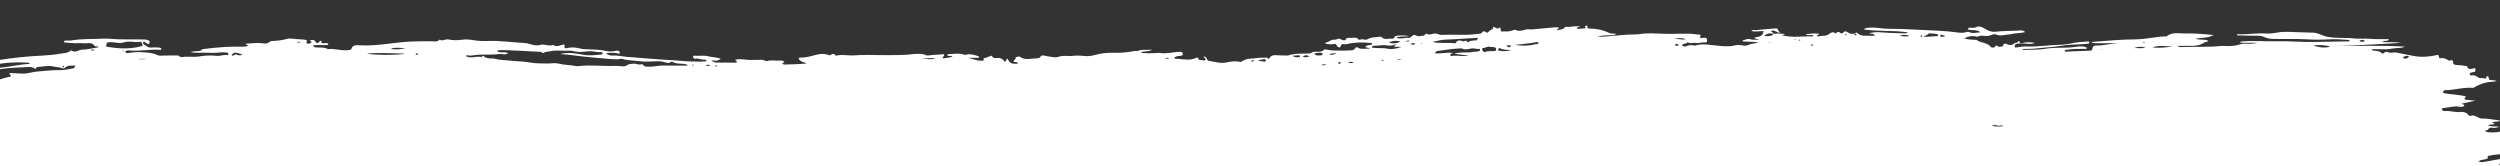 <svg xmlns="http://www.w3.org/2000/svg" id="Layer_2" viewBox="0 0 5470.09 363.93"><rect x="0" y="0" width="5470.09" height="363.93" fill="#333333" stroke="none"/><defs><style> .st0 { fill: #fff; } </style></defs><path class="st0" d="M3561.57,577.58c.14-.06.28-.12.42-.18-.09.09-.18.18-.27.28l-.15-.1h0ZM4324.81,87.15c.07.07.15.12.22.19h.03l-.25-.19ZM5589.44,472.74c-.1,2.68-1.71,2.56-3.16,2.58-2.07.02-4.14-.16-6.2-.12-1.44.03-3.59.21-2.98,2.61,1.57,6.12-1.71,5.87-4.67,6.13-4.38.39-8.78.64-13.18,1.95,4,.27,8.01.68,12,.77,3.9.09,7.59,1.31,11.25,2.71,1.38.52,2.87,1.39,2.59,3.75-.26,2.18-1.73,2.9-3.19,3.16-2.04.37-4.11.41-6.17.58-22.13,1.8-44.29.93-66.4-.1-10.42-.49-20.43,3.22-30.78,2.45-2.27-.17-4.53-.05-6.84-.6-5.55-1.32-11.84-2.63-16.65-.09-11.24,5.92-21.95.5-32.84.03-5.03-.22-9.31,3.83-14.5,2.46-3.36-.89-6.98-.17-10.56-1.03,4.46-4.05,10.44.17,16.06-5.15-9.68-4.96-19.26-.17-27.58-4.09-2.5,2.23.63,5.34-1.36,7.23-1.67,1.59-3.36.14-5.06.11-5.23-.1-10.45-1.52-15.67,1.08-2.04,1.02-5.04,1.27-6.91.13-3.22-1.97-5.89-5.39-9.54-1.38-10.02-4.42-19.45,2.04-29.26,2.21,11.16,7.39,23.55,2.14,35.2,5.16-.48,4.11-2.6,2.91-4.07,2.87-14.3-.44-28.61-.76-42.89-1.67-2.78-.18-5.18-.15-7.59,1.43-.78.51-1.98,1.48-2.41,1.13-6.15-4.99-11.91,1.58-17.81.76-6.11-.85-12.23,1.02-18.38-1.22-3.2-1.17-6.89-.21-9.92-.21-1.71,3.94,2.34,3.26,1.73,5.82-2.13.95-4.04.26-5.87-1.14-1-.76-2.29-2.4-2.97-2.08-6.75,3.18-13.23-1.14-19.79-1.45-19.69-.91-39.38,3.11-59.03-.15-3.52-.59-3.54-.43-10.09,3.67,2.28,2.66,5.07,2.62,7.49,2.55,10.19-.29,20.4.7,30.51,1.23,14.99.79,30.03,2.38,45.05,2.42,18.29.05,36.28,6.14,54.66,3.64,3.1-.42,6.17,1.94,9.35.75-.27-4.86,1.26-7.89,4.91-4.24,4.14,4.15,8.47,3.87,13.24,4.18,6.83.43,14.13-1.71,20.35,4.09.58.54,1.94.62,2.56.15,5.26-3.94,10.33.03,15.4.65,4.06.5,7.88,3.14,11.02-2.68,1.19-2.21,3.2-.34,4.75.67,3.3,2.15,6.48,5.32,10.34,1.23.49-.53,1.86-.37,2.57.08,10.37,6.51,20.91.79,31.27.25,12.43-.65,24.77.87,37.15.57,1.46-.04,3.12-.24,4.02,1.51.75,1.48,1.48,3.26,1.53,4.94.05,1.67-1.62,1.78-2.67,2.33-2.29,1.2-4.64.95-6.97.34-11.07-2.88-22.29-2.66-33.51-2.85-5.57-.1-11.13.05-16.73-1.42-5.81-1.54-12.07-.64-17.17,2.89-6.27,4.35-12.55,3.71-18.88,2.54-3.83-.71-7.36-.68-11.23-.25-15.79,1.79-31.59,4.68-47.49,2.77-5.3-.64-10.61,1.18-15.86-.58-1.15-.39-2.17.03-3.06,1.38-3.87,5.89-9.71,6.52-14.97,6.96-16.16,1.35-32.4.25-48.56,2.06-1.46.16-3.18.44-4.38-.31-5.69-3.58-10.14-.06-15.47,3.94,9.72,7.01,20.69.75,31.42,5.47-4.66,4.38-8.85,3.86-12.24,3.1-8.58-1.94-17.11.65-25.62-.71-2.15-.34-4.12.4-5.66,2.39-.9,1.17-2.1,1.89-3.17,1.29-9.3-5.2-18.73,1.19-28.09-.61-7.95-1.53-15.89,2.66-23.97.62-1.88-.47-4.07,1.28-6.05,1.07-4.13-.44.64,5.27-2.77,5.55-2.65.22-5.25.35-7.91.17-2.91-.2-5.86.43-8.79.63-2.64.18-5.28.38-7.93.38-2.95,0-5.9-.26-8.85-.29-14.41-.15-28.84.26-43.22-.62-6.75-.41-13.5-.33-20.23-.94-3.29-.3-6.49-.03-9.67.84-4.63,1.27-9.05,2.21-13.66-.79-3.17-2.06-6.96-.94-10.45-.65-18.24,1.52-36.44.73-54.69,0-22.4-.88-44.63-4.87-67.09-4.45-14.14.27-28.35.2-42.45-1.1-30.73-2.83-61.5-2.72-92.26-3.73-9.97-.33-19.93-1.83-29.93-2.28-6.19-.28-12.31-.25-18.52.19-7.88.55-15.86-.46-23.76-1.29-6.7-.7-13.13,1.02-18.92,4.39-3.94,2.29-6.75,2.88-10.54.28-1.88-1.29-4.55-.8-6.92-1.13,7.2-4.61,15.68-1.76,23.03-7.26,3.74-2.81,9.81-.9,14.82-.98,5.46-.09,10.93-.02,16.4-1.05-7.01-1.21-13.68-4.65-21.06-2.12-4.74,1.62-9.94,1.39-14.93,1.6-20.96.9-41.83-2-62.77-2.38-2.46-.04-5.41.9-7.3-2.5-1.44-2.58-3.75-1.76-5.71-1.85-20.89-.86-41.79-2.13-62.68-2.22-13.79-.06-27.57,1.69-41.37,2.43-4.4.24-8.85-.46-13.25-.18-3.52.22-7.76-2.61-10.32,3.19-.66,1.49-2.35,1.12-3.11.08-4.67-6.38-9.85-2.13-15.24-2.17,1.68,4.21,5.83,1.07,7.15,6.56-19.75-.06-39.09,2.34-58.87,1.27,1.92,6.01,4.61,1.41,6.72,1.67,2.63.33,5.25.54,7.87,1.17,2.59.62,5.27.89,7.91,1.05,2.56.16,5.25-.92,8.42,1.81-27.81,6.79-55.26.77-82.5,4.47-26.84,3.65-54.12,2.28-81.2,3.6,40.22,4.47,80.59,3.18,122.74,4.56-4.07,3.93-7.22,4.12-10.12,4.51-16.37,2.23-32.8,2.99-49.26,3.08-8.75.04-17.53-.18-26.23.69-7.58.76-14.89,4.07-22.65,4.15-21.38.2-42.68,3.23-64.1,2.89,2.63,1.97,5.61,1.35,8.2.94,8.59-1.38,16.5,2.88,24.76,4.09,4.12.6,8.02-.43,12.03-.18,4.37.27,8.77-.06,13.46,1.21-4.08,3.53-15.67,6.53-25.12,6.44-9.15-.09-18.24,1.27-27.37,1.63-8.84.35-17.54,1.45-27.84,4.16h17.81c-5.04,4.33-10.64,3.48-16.12,3.11-13.19-.89-26.37-1.96-39.56-2.92-7.05-.51-14.09-1.07-21.15-1.36-3.23-.13-6.46.28-9.69.59-.82.08-1.82.48-2.36,1.19-4.35,5.76-8.95,8.05-13.79,6.87-1.77-.44-3.73-1.15-4.09,2.08-.29,2.59,1.11,4.36,3.05,4.47,4.4.26,8.84.35,13.23,0,2.34-.19,5.59-1.81,5.62,2.27.03,4.14-3.71,2.38-5.7,2.36-10.32-.1-20.66-.25-30.95-1-22.09-1.61-44.21-3.32-66.21-5.92-16.08-1.9-32.4-1.14-48.35-5.85-6.47-1.91-13.48-1.35-20.24-1.38-20.64-.1-41.09-4.3-61.75-3.91-.85.02-1.8-.19-2.28-2.35,9.54-3.24,19.06,1.03,28.55.44,9.33-.58,18.71-.13,28.12-1.2-4.78-1.61-9.43-3.6-14.49-2.45-2.98.68-6.11,1.67-4.68-5.04.63-2.98-3.55-1.5-4.64-4.69,5.96.8,11.58,1.56,17.43,2.35-1.11,2.91-2.97,1.61-4.94,3.23h30.71c-.24-.75-.36-1.8-.61-1.86-15.9-3.73-31.74-7.43-48.14-6.37-7.2.47-14.63-2.51-21.77.18-6.42,2.42-12.71,3.52-19.31,1.92-1.82-.44-3.34,1-4.94,1.95-4.53,2.67-3.8-1.56-3.64-6.74-6.31,11.6-15.32,9.99-23.43,10.31-17.04.69-34.12.85-51.22-.33.27,4.4,3.52,2.75,5.86,5.78-30.03.63-59.1,1.41-88.18-2.04,9.9-2.79,19.93-1.96,29.92-1.98,10.33-.03,20.66,0,31.02-.61-12.73-4.73-25.6-7.71-38.93-6.31,5.24-3.49,5.27-2.94,11.68-3.4,12.4-.89,24.66,1.69,37.02,1.71,7.61.02,15.31,1.5,22.76,1.3,11.64-.32,23.41.31,35.01-2.1,6.82-1.41,13.78.95,20.85-1.18-1.05-3.22-3.29-2.42-5.07-2.44-11.79-.1-23.58-.56-35.35,0-17.17.8-34.17-2.19-51.26-2.63-19.26-.5-38.57-2.53-57.84,1.91-7.11,1.64-14.73.53-22.05-.25-11.47-1.23-22.91-1.85-34.39-.57-1.19.13-2.85.76-3.25-.58-2.02-6.84-6.17-3.7-9.62-3.38-9.13.85-18.23,1.53-27.39,1.38-9.13-.15-18.11,3.22-27.31,2.06-1.46-.18-2.94-.18-4.87-.29,1.18-3.57,5.05-1.23,5.78-5.47-1.31-1.57-2.98-1.1-4.69-.37,1.05-1.11,2.22-1.97,3.66-1.9,11.57.58,23.07-1.36,34.73-.37,13.94,1.19,28.02,3.21,42.05-.04,4.71-1.09,9.96,1.81,14.31-2.29,8.35-7.88,18.02-5.68,27.54-5.74-1.66-2.34-4.07-1.26-5.81-2.58-1.71-1.3-3.37-2.68-5.04-4.01-4.92-.31-9.25,4.98-14.47,2.26-1.33-.69-2.3.59-2.48,2.14-.51,4.27-3.2,4.7-5.8,5.53-7.8,2.49-15.49.95-23.25-.76,7.69-4.02,16.24.67,25.22-3.92-4.04-2.97-8.1-2.29-10.35-6.12-1.05-1.77-2.79-.99-4.09-.19-11.18,6.85-23.13,6.37-35.11,5.91-9.28-.35-18.57-.3-27.84-.07-.74.28-1.5.27-2.29.06-7.75.22-15.5.57-23.25.92-1.53,1.66-3.44,2.16-5.19.23-4.32.19-8.62.38-12.94.53-9.42.34-18.84,1.49-30.05-.15,1.4-.3,2.78-.59,4.17-.86-8.45-.4-16.9-1.04-25.29.98-1.39.33-3.07.2-4.33-.49-7.12-3.88-14.55-2.47-21.86-2.15-18.2.8-36.38,2.47-54.58,2.84-27.43.57-54.88.12-82.31.51-19.69.27-39.36.37-59.06,1.45-8.75.48-17.55,1.34-26.34,1.32-2.04,0-4.12-.22-5.88,1.18-.41,4.02,2.91,1.28,3.53,3.83-4.68,2.25-10.38-.63-16.01,5.26,16.14-.17,30.79,1.02,45.33,3.81-17.7-.46-35.36,1.7-53.06.26-4.72-.39-9.41.19-14.12.88-19.61,2.86-39.3,4.14-59.03,4.76-2.94.09-5.98-.44-8.69,1.38-3.6,2.42-.89,3.77,1.46,5.98-3.32.65-6.2,2.37-8.25-.92-2.16-3.44-4.76-3.3-7.09-1.95-8.49,4.94-18.04,2.09-26.59,5.89-9.75,4.33-19.72,2.83-29.62,2.12-9.98-.72-19.92-1.04-29.92-.57-8.5.39-17.01.09-25.52.12-4.38.02-8.61-.27-12.94,2.28-4.05,2.38-8.53-1.11-12.85-1.65-7.11-.9-14.12-.83-21.18-.31-5.04.37-9.89.49-14.78-1.99-4.18-2.12-8.93,2.72-13.25-.79-2.02,3.48-3.83,1.63-5.93-.06-1.49-1.2-3.33-1.37-4.85.55-.58.73-1.36,1.24-2.04,1.85-4.27-7.51-8.27,1.24-12.67.41-5.46-1.03-11.16.04-16.77.05-5.3,0-10.61-.23-15.91-.28-5.31-.06-10.63-.07-15.94-.02-3.86.04-7.03-1.24-10.53-3.88-2.87-2.17-5.75,4.88-10.21,4.22-6.02-.88-12.18-.22-18.29-.22.44-5.05,4.88-.51,6.1-4.71-4.63-1.95-8.89-2.52-13.06,1.54-5.11,4.97-10.27,2.47-15.17-.58-1.17-.73-1.72-3.06-3.45-1.43-6.24,5.89-13.61,2.92-20.45,3.93-7.47,1.1-15.25.04-22.53,2.04-12.78,3.51-25.76,3.22-38.39,2.35-14.08-.97-28.1.75-42-.41-8.24-.69-16.23-1.37-24.35.35-.53.11-1.61-.14-1.62-.3-.76-12.64-10.01-3.77-13.84-8.49-10.9.47-21.77-1.86-32.68-.54-1.75.21-3.96-.22-5.15.93-2.72,2.64-4.46,4.59-5.96-1.41-.36-1.43-3.3-.62-5.03-.22-5.54,1.26-10.74,1.13-16.43-.9-6.08-2.17-12.88-.99-19.32-1.81-18.75-2.4-37.54-2.07-56.34-1.54-9.41.27-18.85-.56-28.24.12-15.25,1.11-30.46,4.27-45.68,4.22-10.13-.03-19.74,3.3-29.74,3.91-7.41.45-14.97,3.16-24.15,4.08,10.21,2.04,19,2.4,27.72,2.23,18.03-.35,35.9,1.79,53.68,4.9,11.45,2,22.95,1.64,34.41,2.76,17.19,1.67,34.4,2.93,51.84,2.48-.6,3.48-2.84,1.74-3.68,3.66,2.61.64,5.64,1.32,7.53-.4,5.35-4.85,11.09-3.29,16.9-3.14,17.96.47,35.84,3.25,53.7,4.24,12.75.71,25.83.64,38.75-.02,10.66-.54,21.2,1.06,31.75,2.18,19.43,2.06,38.86,1.18,58.29.92,2.94-.04,5.92-.68,8.75.77.82.42,1.7,1.28,1.34,2.43-.26.81-1.41,1.93-1.86,1.75-3.45-1.37-6.5-2.34-8.69,2.97-.41.99-3.3.67-5.02.52-18.84-1.66-37.64.23-56.46.63-14.71.31-29.43-1.08-44.15-1.83-10.61-.54-21.22-1.93-31.82-1.78-24.82.34-49.49-3.09-74.25-3.99-10.3-.37-20.64.21-30.95-.03-35.39-.83-70.68-5.26-106.12-4.78-15.91.22-31.85-.82-47.74,1.02-1.07.12-2.45-.52-2.92,1.59.74,4.87,5.81.54,7.04,5.93-8.91-1.01-17.51-1.97-26.12-2.97-1.18-.14-2.36-.77-3.49-.63-15.75,1.95-30.28-4.36-44.93-10.01-1.4-.54-3.04-1.43-4.29-.96-9.64,3.62-16.18-3.05-22.49-10.3-2.44-2.81-4.66-3.59-7.93-2.16-7.33,3.21-15.25.81-22.74,3.07-1.9.58-4.22-.12-5.66,3.75,6.37,3.66,13.13.22,19.96,2.27-18.8.61-36.85,5.02-56.46,5.21,6.68-3.72,12.6-3.37,18.4-3.9,2.94-.27,5.91-.21,8.85-.5,2.27-.22,5.44.07,4.96-4.24-.54-4.8-3.9-4.07-6.28-2.85-4.25,2.17-8.67,1.9-13.03,2.63-10.16,1.7-20.3,3.64-30.83,5.55,2.76,3.9,6.62.41,10.4,4.31-10.71,2.05-20.19,3.39-29.82,3.18-3.92-.08-6.05-4.55-10.24-5.11-15.74-2.08-31.2,1.25-46.75,2.26-4.11.27-8.19,1.18-12.3,1.66-2.75.32-5.57.26-8.44,3.47,4.1.29,8.22.33,12.3.73,2.47-.61,4.9-1.14,7.32-.68,6.72,1.25,13.52,1.1,20.32.62,6.63-.47,12.94-4.91,19.98-1.11-4.94.76-9.89,1.45-14.82,2.29-7.91,1.36-15.83,2.73-23.76,3.76-12.6,3.17-25.24,3.38-37.88,2.83-6.96,1-13.9,2.15-20.98,1.21-2.06-.27-4.17.02-6.29.52,20.74,3.03,41.64,4.13,62.44,6.72-7.52,4.11-14.92,6.99-23.32,6.78-20.05-.52-40.05-2.86-60.07-2.83-25.02.03-49.99-2.73-75.01-1.68-8.23.35-16.41-2.32-24.66-.54-1.41.3-3.73-.92-4.14.67-2.32,9.05-7.46,5.89-12.15,4.93-.5,5.21,2.76,4.52,5.19,4.53,10.07.04,20.01,1.7,29.98,3.08,6.37.88,12.24,5.55,18.98,4.02-11.72,2.55-23.5,2.43-35.28,1.9-22.39-1.01-44.78-1.82-67.17-3.08-11.49-.65-23.02-1.44-34.4-3.32-16.43-2.71-32.89-2.86-49.39-3.27-9.71-.24-19.39-2.33-29.11-2.85-16.41-.89-32.8-3.15-49.26-1.25-5.44.63-10.94-2.52-16.43.18-.61.3-1.81-.24-2.36-.88-3.42-4.09-6.38-4.71-9.3.9-.99,1.91-3.07,1.75-4.91,1.43-12.85-2.21-25.75-3.03-38.71-2.46-10.3.45-20.59-1.58-30.89-.11-2.88.41-5.94-.51-8.56,1.83.31,3.96,2.81,3.2,4.68,3.19,17.1-.03,34.2-.18,51.32-.28,17.09-.1,34.2.31,51.27.82,8.11.24,16.43.83,24.62,1.91,12,1.59,24.05-1.22,36.12.2,8.47.99,17.06.3,25.55,1.83,12.27,2.2,24.6,3.33,37.02,3.61,8.52.19,16.99,2.4,25.51,3.05,14.98,1.13,29.99,2.33,44.99,2.45,23.61.18,47.09,3.59,70.67,4,20.06.35,40.04,2.4,60.06,3.45,9.37.49,18.83,1.7,28.28.88,2.29-.2,4.61.34,7.25.56-1.8,4.39-4.73,2.69-6.8,2.55-8.53-.57-17.2.78-25.54-.33-18.23-2.42-36.52-1.94-54.74-3.55-2.06-.18-4.13-.86-6.17-.69-20.08,1.68-40.06-.11-60.06-1.98-7.06-.66-14.16-.74-21.25-.54-17.76.5-35.35-1.94-52.98-4.01-10.57-1.24-21.22-1.34-31.76-2.58-22.31-2.63-44.74-2.57-67.01-5.47-5.01-.65-9.99-.89-14.99-1.07-19.12-.7-38.25-1.32-57.37-2.11-21.84-.91-43.61,3-65.42,1.88-19.15-.98-38.35,2.21-57.47-1.42-2.86-.54-5.88.29-8.83.39-10.01.35-19.94.55-29.96-1.39-13.74-2.67-27.83.23-41.45-3.48,14.28-.9,28.68-2.18,43.12-.35,1.17.15,2.38.39,3.52.22,3.6-.54,4.13-2.98,1.52-7.16-.52-.85-1.32-1.45-1.07-3.22,2.06-1.85,5.22-1.4,7.49-4.09,1.98-2.34,5-2.44,7.47-.53,4.6,3.55,9.48,2.75,14.53,2.5,12.06-.6,24.16-.53,36.24-.82,1.96-.05,4.18.93,6.33-2.32-20.74-.72-40.49-6.76-60.8-7.6,6.8-2.24,13.93.08,20.5-3.03.11-3.37-1.75-2.84-2.99-2.98-7.31-.82-14.74.71-22.01-1.65-1.27-.41-2.95.22-4.24.93-7.13,3.91-14.37,5.14-21.91,2.08-.82-.33-1.87-.77-2.57-.42-8.25,4.09-16.35.25-24.43-.9-11.41-1.62-22.74-1.28-34.13-.25-4.19.38-8.75,2.2-12.39-2.89-1.16-1.62-3.34-.88-5.01.11-1.88,1.12-3.78,2.35-5.82.59-2.24-1.93-3.12-.74-4.78,1.71-2.79,4.13-7.17,1.21-10.91,2.58.41-3.26,3.4-2.21,3.54-6.05-1.98-1.65-3.84-6.46-7.47-.71-4.71-3.91-9.81,1.63-15.17-1.73-5.96-3.72-13.42-3.14-20.03-1.48-11.18,2.81-22.3,1.11-33.4.59-6.2-.29-12.14-1.34-18.26,1.36-3.21,1.42-6.99,1.07-10.51,1.1-4.31.04-4.51-3.42-3.75-7.44.29-.05.71,0,.78-.19.95-2.49-.83-2.29-1.73-2.3-7.02-.11-14.04-.06-23.14-.06,8.43-8.67,16.95-5.62,26.31-7.76-37.57-5.48-73.37-3.79-110.27-3.23,5.09,9.46,12.08,2.1,17.44,6,5.29,3.85,12.12,1.05,18.25,1.28,6.18.23,12.22,1.27,18.37,2.21-7.65.89-15.03,4.06-22.84,3.23-4.75-.51-9.39.64-13.95,2.2-.56.19-1.16.33-1.68.63-3.64,2.05-7.53,1.53-11.32,1.57-3.48.04-3.81,6.83-7.77,5.38.11-3.79-1.45-4.99-4.37-4.88-7.36.27-14.78-1.01-22.08.53-2.57.54-4.56-.44-7-1.29,1.35-3.7,5.07-.5,6.28-3.77-1.55-2.44-3.74-2.01-5.74-1.94-17.96.68-35.93-2.18-53.9.1-2.63.33-5.28.03-7.81-1.35-1.33-.72-3.19-1.9-4.17-1.29-6.92,4.35-12.95-1.65-19.38-2.05-1.04-2.09.21-2.71,1.3-3.15,2.12-.86,4.07-1.97,3.37-5.29-.55-2.66-2.6-2.37-4.37-2.65-7.32-1.18-14.65.32-21.92,0-17.12-.77-34.21,0-51.32.17-17.66.17-35.29.1-52.97,1.13-9.43.55-18.45,4.51-27.9,3.64-1.04-.09-2.43.07-2.77,3.26,9.65-.09,19.24,1.08,28.6-2.04,8.3-2.76,16.42-.44,24.61.04,2.76.16,3.92,2.93,5.66,4.79.93,1,2.38,1.88,3.12.69,1.13-1.8-.85-6.38,3.55-5.3,2.49.61,5.16.11,7.92.73-2.9,1.85-6.31,2.25-6.77,7.55-.39,4.49-4.06,3.39-6.38,4.3-2.4.94-4.9,1.14-4.82-3.57.02-1.21-.43-2.31-1.45-2.15-7.96,1.25-15.25-9.81-23.57-1.98-.33.3-1.18.02-1.67-.29-1.53-.97-3.26-2.88-4.16.59-.73,2.82,2.32,2.8,2.88,4.87-2.39,1.27-4.25.89-6.47-1.18-5.11-4.76-5.81-4.45-9.97,2.86-.92,1.62-1.95,1.28-3.03,1.4-9.07.98-18.08,3.4-27.21,2.67-4.96-.4-8.82,3.57-13.7,3.58-9.72.02-19.48.48-29.14,1.75-23.47,3.09-47.01,4.33-70.48,2.19-10.39-.95-20.78.89-31.17-1.84,13.37-4.49,27.11-5.01,40.79-5.65,13.84-.64,27.69-.28,41.53-.86,13.8-.58,27.71.15,43.02-2.49-4.02-4.77-7.41-4.79-9.9-4.39-18.44,3.04-36.99,3.23-55.51,4.31-6.76.39-13.4-.16-20.07-.67-2.28-.17-4.71-.63-6.19-3.53-2.39-4.66-6.43-4.29-9.6-3.1-13.26,4.98-26.82,3.79-40.33,4.1-2.5.06-5.29-1.23-7.25,2.32-.98,1.78-2.63,1.07-4.04.41-10.93-5.1-22.12-3.34-33.09-.99-13.71,2.93-27.6,4.1-41.3,3.85-42.16-.79-84.24,1.07-126.32,3.4-16.68.92-33.27,4.1-49.96,5.2-6.97.46-13.97.81-20.97,1.18-1.89.1-4.26.65-5.05-2.97,2.06-3.38,5.01-1.7,7.29-1.47,15.8,1.6,31.14-2.42,46.54-5.6,3.36-.69,7.11-1.21,9.57-5.01,1.27-1.95,3.02-2.08,4.82-2.05,7.93.09,15.89-1.9,23.76.94,1.4.5,3.05,1.08,4.35.62,8.73-3.01,17.22,1.3,25.85.99,4.14-.15,8.25-.11,11.77-3.49.68-.66,1.43-1.27,2.21-1.74,3.92-2.36,7.99,1.53,11.94-.4-.33-7.28,5.52-6.11,8.21-9.27-3.91-.29-8.01.29-11.28-4.22,2.89-3.88,8.16.16,11.18-5.19-3.88-1.33-7.24-1.14-10.62-.24-2.66.71-5.25.32-7.79-.62-.45-.16-1.01-.97-1.05-1.53-.09-1.18.71-2.52,1.45-2.25,5.58,1.98,10.69-3.01,16.31-1.41,3.14.9,6.25-1.47,9.32-2.07,7.96-1.55,16.4-10.3,24.01,1.17.24.36,1.41.4,1.57.1,2.55-4.52,4.59-1.49,6.91.44,2.89,2.41,3.19-7.42,5.55-2.73,2.43,4.83,5.11,2.96,7.51,2.24,3.9-1.18,8.95,1,11.33-5.69.56-1.57,2.39.5,3.68,1.2,5.76,3.11,11.58.93,15.76-5.42-7.47-5.04-15.35-.46-23.01-1.28-18.83-2.02-37.19,4.55-56.02,4.88-13.82.25-27.93-1.81-41.84,2.77-3.91,1.29-8.35,1.09-12.24,3.62-1.01.65-2.41,1.39-3.36,1.01-8.77-3.49-17.09,3.97-25.78,1.51-2.52-.71-4.46,1.04-4.57,3.71-.26,5.9-3.01,7.03-6.95,7.6-3.59.51-6.9,4.1-10.72,1.69-.87-3.65,5.64-2.27,2.81-5.96-2.78-3.62,1.34-3.64,1.09-5.88-7.61,1.35-15.29,1.8-22.71,4.31-2.02.68-3.97,1.48-6.04.59-3.39-1.47-6.28-.41-9.03,2.32-3.49,3.47-5.23,1.1-6.34-3.2-.89-3.42-.66-7.37-2.76-9.95-15.98,4.92-32.45,4.34-49.02,8.61,2.21,4.27,5.13,3.57,7.29,2.79,3.28-1.17,6.28-.65,9.52-.29,2.29.26,4.38-1.28,4.4,3.54,0,1.62,2.49,1.03,3.92,1.25,2.85.43,5.65-2.18,8.87-.26-1.92,5.22-6.22,4.28-9.18,5.52-5.5,2.3-11.44,2.91-17.16,4.41-2.92.76-4.61.15-4.39-4.16.32-6.36-2.3-5.54-5.39-3.25-5.81,4.3-11.56,6.56-17.43.04-2.53-2.81-5.59,2.51-8.71-.92,7.18-5.46,14.94-5.46,22.79-5.99-3.43-2.46-6.84-4.41-10.63-5.5-2.12-.61-3.55-1.32-5.36,1.29-2.16,3.11-6.58,2.35-8,.81-2.63-2.85-4.5-1.52-7.1-1.28-6.25.58-12.51.24-18.17,4.52-.88.66-3.04.76-3.38.11-2.84-5.3-6.98-.42-10.42-2.36-3.73-2.11-8.03-.39-12.08.47-1.33.28-3.95-.38-4.06-1.07-1.74-11.1-7.99-3.12-11.92-5.55-.41,3.71,1.37,3.58,2.6,3.94,1.15.33,2.49.34,2.52,2.23.03,2.31-1.29,2.92-2.94,3.11-11.25,1.3-22.49,3.17-33.77,3.9-11.83.76-23.34,4.12-35.07,5.56-.77.09-1.86.38-1.45,2.84,9.28,2.06,19.01-3.76,30.55.45-9.71,3.06-16.79,6.77-25.64,4.6-5.98-1.46-13.85-2.19-19.33,5.13-.72.96-2.21,1.75-2.99.11-.72-1.5.92-4.75-2.2-4.48-1.89.16-2.11,2.22-2.73,3.81-.76,1.95-2.33,1.97-3.73,2.4-3.35,1.04-12.69-.24-16.85-1.67-2.19-.75-4.66-.16-7-.21-2.74-.06-5.74,1.19-7.95-1.69.69-3.8,2.82-2.78,4.39-3.13,1.69-.38,3.6.09,5.21-2.93-7.1-3.57-14.28-.87-21.2-1.43-7-.56-14.04-.12-22.29-.12,4.73-1.92,9.54-1.43,12.79-6.55-4.28-5.6-10.17-3.66-15.47-5.81,4.94-1.82,9.88-3.65,16.47-6.08-9.43-1.88-17.13.24-24.81.43-9.71.24-19.28,2.65-29.03,3-4.3.16-7.99-1.43-11.96-2.15-2.12,1.91-4.43,3.35-7.07,3.45-18.22.64-36.13,7.33-54.52,4.21-1.54-.26-2.88.14-4.21,1.11-7.1,5.19-15.26,4.92-22.97,7.04-6.73,1.86-11.75-3.39-18.06-6.34,12.43-5.68,24.36-10,37.24-5.73,3.89,1.29,7.81.73,10.72-3.04,4.05-5.26,9.21-6.21,14.56-6.59,6.2-.44,12.32-1.32,18.27-3.62,6.32-2.44,12.9-.98,19.35-1.67,3.89-.42,7.47-2,11.21-2.96,1.77-.45,1.87-2.79,1.58-4.5-.32-1.9-1.74-1.48-2.9-1.14-11.77,3.43-23.93,1.31-35.82,4.01-4.69,1.07-9.91-2.45-14.65,1.52-.58.49-2.1.4-2.55-.19-5.45-6.98-12.16.24-17.98-2.57-1.85-.89-3.28,1.18-4.79,2.22-8.9,6.13-18.19,7.91-28.04,4.18-3.75-1.42-7.5-1.28-11.36-.3-2.79.71-5.59,2.62-8.64,1.06.19-.2.3-.29.34-.33-.12.09-.59.36-.56-.56,0-.33.18-.89.35-.94,11.68-3.61,23.27-7.94,35.09-10.5,9.79-2.12,19.87-2.13,30.51-3.13-5.24-3.61-5.22-3.41-24.54-.02-8.07,1.41-16.26,1.78-24.41,2.63-.18-3.97,1.56-4.99,3.26-5.38,5.21-1.21,10.43-2.39,15.7-3.05,11.42-1.44,22.59-4.66,33.84-7.28,8.35-1.94,16.74-3.78,25-6.54,5.88-1.97,12.33,1.06,18.46-.98,1.64-.55,3.62.34,5.27-2.21-5.08-1.65-10.11-1.51-14.98-4.27-4.87-2.75-10.74,2.79-16.43,2.11-3.74-.45-8.48,4.51-10.88-3.15-5,.29-10.14-.28-14.95,1.04-11.01,3.04-22.29,2.72-33.31,5.23-1.39.31-3.17.43-4.29-.38-6.41-4.67-13.23-1.45-19.74-1.32-4.18.08-8.24,1.96-12.7.45-3.77-1.28-5.19-3.78-2.84-7.61,1.83-2.99,4.61-4.38,7.36-5.82,11.46-5.98,23.38-10.08,35.43-13.65,2.5-.74,5.15-1.08,8.43-4.14-4.94-2.14-9.04-.86-12.49.35-13.98,4.9-28.05,4.39-42.02,1.37-9.4-2.03-17.95,2.09-26.85,3.58-4.09.68-7.88,2.72-11.93-.35-1.77-1.34-3.99-1.12-5.84.65-3.48,3.34-4.26-1.23-6.31-2.99,4.1-5.64,9.13-6.81,14.54-7.27,14.23-1.23,27.63-7.02,41.08-12.26,5.57-2.17,8.52-10.12,14.84-11.3,2.29-.43,4.44-1.87,6.69-2.76,2.61-1.03,6.06-.58,5.4-6.35-.2-1.79,2.22-1.92,3.46-2.78,6.52-4.46,13.44-7.37,20.8-8.73,2.24-.41,4.72-.47,5.8-3.92-2.57-3.71-6.15.25-8.76-1.44-.23-2.66,1.26-2.69,2.24-3.28,1.09-.65,2.43-1.38,1.82-3.05-.43-1.17-1.65-2.12-2.69-2.66-1.48-.77-2.77.8-4.17,1.15-15.91,3.94-32.03,6.17-48.14,8.47-.48.07-1.01-.52-1.54-.82-.26-3.39,2.13-3.2,3.58-3.59,10.92-2.9,21.87-5.6,32.83-8.31,1.44-.36,3.09-.25,3.73-2.27.51-1.59-.22-3.04-1.44-3.37-1.91-.52-3.72-5.22-5.78-.75-1.06,2.31-2.11,2.84-2.92.57-1.46-4.11-4.1-3.28-6.71-3.44-10.07-.63-20.08.32-29.89,2.91-4.91,1.3-6.84-1.22-8.75-6.03-1.62-4.09-1.28-6.96,2.45-6.64,4.39.37,4.85-2.67,5.23-6.54.17-1.81.47-3.62.56-5.44.42-7.63-1.76-11.55-7.6-10.9-3.59.4-4.9.14-4.96-4.36-.04-2.99-3.29-1.21-3.94-4.41,4.59-3.34,10.15-1.65,14.97-3.79,1.34-.59,3.08.15,4.36-.53,3.27-1.74,5.11-5.42,4.9-9.57-.24-4.66-3.66-3.88-6.24-3.78-14.12.58-28.23.85-43.76-3.08,9.86-2.06,6.02-10.06,6.51-16.14-2.65-2.66-5.86,2.19-8.89-1.93,7.06-4.87,12.21-11.81,14.66-21.45.4-1.57,1.53-2.15,2.71-2.47,3.36-.9,6.24-1.84,2.17-6.66-1-1.19.15-2.63,1.15-3.48,8.69-7.33,17.2-14.33,28.61-14.24,10.23.09,19.4-7.1,29.46-9.42-11.87-1.94-23.49.79-35.15,1.74-4.47.37-8.68.49-13.01-1.42-6.63-2.94-13.42-.52-20.14.05-3.2.27-6.43,1.61-9.52-.55-2.56-1.8-2.89-5.06-.33-6.76,6.15-4.09,11.61-9.27,18.76-11.67,11.53-3.86,22.18-11.17,33.37-18.95-2.78-1.84-4.89-4.08-7.22-4.57-3.51-.75-6.18-1.16-8.56-5.72-1.9-3.64-6.94-3.26-10.75-3.36-5.32-.13-10.58.86-15.79,2.35-2.66.76-5.39,2.4-10.27-.45,9.91-1.67,16.02-9.04,24.29-10.15-4.35-2.33-8.85.1-12.76-1.47,4.74-3.35,10.46-3,15.89-4.35,1.94-.48,3.2-.32,4.32,2.18,1.13,2.53,2.44,1.49,2.56-.94.13-2.73,1.23-4.46,3.16-4.31,6.64.49,11.94-5.03,18.3-6.18-6.2-1.74-12.5,0-18.74.3-.05-.85-.1-1.7-.15-2.55,8.64-3.02,17.2-6.44,25.94-8.96,8.31-2.39,16.81-3.78,25.21-5.71,4.32-.99,8.55-2,11.06-7.56,1.2-2.65,4-2.86,6.3-3.42,11.28-2.76,22.52-5.67,34.03-6.89,14.64-1.55,28.47-8.17,42.67-10.57.51-4.26-2.55-3.7-2.99-5.98.14-1.28.99-1.66,1.88-1.62,8.37.39,16.74.72,25.1,1.28,11.92.8,23.32-3.9,35.12-4.68,15.8-1.04,31.55-3.37,47.4-2.9,10.28.3,20.23-2.65,30.35-3.9,2.81-.34,2.72-4.31,4.7-6.07-7.84.6-15.98-1.75-23.14,4.86-1.69,1.57-4.12,1.46-6.01.71-6.24-2.48-12.77-2.07-19.1-3.63-11.11-2.75-22.22.39-33.33.91-1.44.07-3.35.02-3.99,1.77-1.59,4.36-3.26,2.16-5.46.89-3.21-1.85-6.79-2.62-10.35-2.45-23.84,1.09-47.7,1.79-71.4,5.8-.33.06-.65.25-.96.45,3.38-3.39,7.43-4.56,11.66-4.97,20.49-1.97,40.68-7.34,61.27-7.96.12,0,.22-.53.36-.87-1.1-2.21-3.08-1.95-4.66-2.04-21.5-1.2-42.95-.52-64.31,3-8.46,1.4-16.9,3.04-25.36,4.62-2.74.51-5.25.54-6.95-4.13,6.49-3.25,12.99-4.93,19.56-6.28,25.54-5.25,51.28-8.05,77.11-10.43,23.78-2.19,47.73-1.94,71.36-6.26,7.98-1.46,16.61-.73,23.68-7.23.22-.2.67-.4.82-.27,8.29,7.3,16.22-1.55,24.47-1.41,8.21.14,16.84-2.33,25.33-3.32,3.19-.37,6.32-1.3,10.11-2.1-3.1-3.04-7.19-.54-8.66-2.59-4.6-6.38-10.34-6.94-16.17-6.1-6.18.89-12.21-.57-18.4-.1-10.22.78-20.58-.79-30.87-1.45-.82-.05-1.71-.63-1.81-2.86,4.64-2.93,9.89-.43,14.81-1.34,23.39-4.31,47.05-2.85,70.59-4.16,12.9-.72,25.88,1.61,38.87,1.51,16.81-.12,33.62.17,50.44.25,3.56.02,7,.53,10.39,2.13,2.72,1.28,2.86,3.13,1.69,5.92-1.03,2.46-2.04,2.93-4.12,1.24-1.91-1.55-4.31-2.11-6.25-3.89-.92-.85-2.35-.65-3.09.85-.68,1.39-.61,3.13.6,3.78,5.52,2.98,10.16,8.66,16.99,7.68,4.66-.66,9.43-.28,14.14-.1,2.82.1,5.84-.23,7.98,2.29.06,2-.75,2.74-1.61,2.68-23.29-1.63-46.48,3.91-69.77,1.35-2.61-.29-5.14.53-7.6,1.66,1.21,5.35,4.6,4.48,7.72,3.96,10.25-1.73,20.59-2.38,30.87-1.55,10.67.85,21.42,1.19,31.71,6.16,4.88,2.36,10.48,1.02,15.77.99,10-.07,19.99-.12,29.99-.18l-.21-.25c2.72,3.45,6.57,4.21,9.81,3.71,12.03-1.88,24.05.78,36.16-1.26,12.5-2.11,25.43-2.82,37.96-1.35,8.15.95,15.63-3.11,23.52-1.54,1.4.28,2.01-.78,2.16-2.57.16-1.8-.17-2.88-1.7-2.86-4.41.04-8.72-1.16-13.22-.62-13.79,1.66-27.64,1.09-41.47.69-8.51-.25-17.11,1.38-26.6-1.84,5.02-.54,9.01-1,12.99-1.38,4.34-.41,8.85.45,12.6-3.67.96-1.06,2.79-1.03,4.26-1.21,28.17-3.55,56.38-5.87,84.72-5.08,3.84.11,7.55-.24,11.13-1.51.17-5.15-4.43-.53-4.73-5.04,12.86-.6,25.64-2.56,38.53-.62,4.72.71,9.31.59,13.59-2.99,3.3-2.76,7.4-2.11,11.19-2.42,8.83-.73,17.57-1.66,26.27-4.22,9.01-2.66,18.2.73,27.34.62,4.7-.06,9.41.71,14.11,1.25,1.12.13,3.18,1.11,3.15,1.26-.46,2.72-3.31,6.18,1.55,6.94,3.24.5,6.38.04,8.63-3.48-.8-2.35-3.66-.33-4.09-3.22,7.24-2.45,10.15-1.67,14.04,4.25,1.23,1.86,2.48,1.78,3.83.89,1.82-1.19,3.43-2.91,5.29-3.94,1.64-.91,3.73-1.76,2.38,2.51-.77,2.43,1.16,1.93,2.11,2.05,2.63.32,5.25.64,7.92-.15,2.11-.62,4.03.17,5.28,3.74-11.14,1.92-22.25-.63-33.3,1.4,1.04,4.66,3.87,4.02,6.23,4.28,8.75.97,17.78-1.02,26.15,3.86,15.82-1.97,31.42,4.82,47.3,1.75,1.88-.36,2.95-.21,3.94-2.77,2.66-6.89,7.68-8,13.33-7.67,16.51.96,33,.54,49.49-1.12,19.21-1.93,38.35-4.75,57.61-6.23,18.29-1.41,36.54-1.11,54.83-1.23,5.9-.04,12.47,2.6,17.66-3.66,6.26,4.5,12.4-1.64,18.63-.35,10.85,2.25,21.71,2.08,32.58.47,10.67-1.58,21.16,1.15,31.68,2.36,14.37,1.66,28.73-.24,43.07.58,14.42.82,28.83,2.07,43.23,3.3,9.34.8,18.96.46,27.92,3.28,7.68,2.42,15.56,4.28,22.63,2.01,9.79-3.13,19.1,4.31,28.48-.28,4.21,3.39,8.77,3.38,13.43,2.08,2.01-.56,3.99-1.72,5.98-1.74,2.3-.02,6.9-4.2,5.57,4.45-.41,2.64,3.62,3.31,5.83,2.65,10.03-3.01,19.79-1.49,29.72,1.07,5.68,1.47,11.68,1.17,17.54,1.44,12.92.59,25.82.59,38.63,3.74,7.23,1.78,14.72.84,22.04-.61,3.46-.69,6.48-.42,8.14,5.89-5.45,1.28-10.47-2.11-15.45-1.43-5.11.7-10.36-.89-15.47,1.69,4.71,2.89,9.69,4.7,14.8,4.35,12.1-.82,23.9,2.92,35.91,3.2,3.53.08,7.07.58,10.6.86,17.88,1.43,35.76,2.96,53.64,4.25,16.79,1.21,33.61,1.7,50.37,3.39,13.19,1.33,26.38,1.23,39.57,1.58,4.94.13,9.9-.48,15.28-.78-1.71-4.04-4.42-3.78-6.51-3.63-6.28.46-12.17-3.98-18.6-1.93-1.11.35-2.85-1.02-3.92-2.16-1.28-1.36-1.35-3.19.54-4.21.52-.28,1.17-.42,1.73-.35,9.67,1.27,19.43-1.2,29.09,1.18,9.52,2.36,19.38,2.17,28.58,5.57-6.27,5.36-13.37,4.77-20.69,3.3,3.22,3.13,6.56,4.98,10.49,5.01,14.02.08,28.05.23,42.07.29,1.37,0,3.26.28,3.14-2.42-.1-2.23-2.43-1.54-3.73-4.05,7.81-1.68,15.29-1.19,22.67-.21,8.5,1.13,16.95.66,25.45.53,6.15-.09,12.41-1.27,18.32,2.26.99.59,2.41.78,3.45.42,9.34-3.16,18.83-.03,28.23-1.16,3.49-.42,6.93.23,9.86,3.02-.78,2.57-3.57.48-4.48,3.87,1.1.6,2.19,1.24,3.28,1.87,16.63-.37,33.24-.68,49.86-2.4-6.08-3.56-13.5-2.82-17.48-10.38.54-1.96,1.38-2.39,2.25-2.36,12.18.43,23.92-2.92,35.71-6.14,8.98-2.45,18.07-3.03,27.07.25,1.45.53,2.93,1.12,4.3.25,4.06-2.57,7.95-4.22,11.51,1.14.26.38,1.16.29,1.72.14,12.94-3.44,25.92.51,38.97-.61,20.79-1.78,41.76-.43,62.64-.55,17.67-.1,35.37.31,53-.91,9.67-.67,19.3-2.41,29.03-1.82,3.65.22,7.06.57,10.83,2.4,4.67,2.28,10.71.28,16.15-.02,8.41-.47,16.82-1.07,24.98-1.61,1.36,5.35-3.88,4.92-3.35,8.75,3.48.65,18.54-1.86,21.81-3.85-3.78-3.27-8.37.96-11.74-2.73,1.45-3.28,4.1-2.36,6.25-2.47,10.27-.53,20.59-2.36,30.79,1.26,1.87.66,4.13.12,6.14-.32,8.64-1.89,16.79,1.12,24.99,3.61.9.28,1.33,1.29,1.25,3.54h-23.1c9.34,1.98,18.24,6.83,27.74,6.27,2.36-.14,6.55,2.2,5.82-4.65-.12-1.12,1.21-1.32,2.05-1.25,4.3.35,7.78-3.12,11.88-3.8,1.41-.23,3.38-2.03,4.12-.62,3.82,7.35,9.48,4.04,14.46,4.27,5.66.26,10.12,3.18,13.28,8.27,1.93-.13,2.62-1.24,3.2-2.6,1.97-4.71,2.36-5.83,5.58.09,4.44,8.15,12.58,7.62,21,6.46-2.99-5.53-7.41-1.09-10.3-4.65.31-3.51,6.25-3.67,4.38-8.93,3.39-.03,6.83-3.27,10.09-.87,9.88,7.28,20.4,3.98,30.78,3.6,2.95-.11,5.88-.08,8.77-.98,1.14-.36,2.84-.12,3.37-1.01,4.82-8.04,10.75-3.74,16.6-2.98,8.41,1.1,17.57,3.94,25.2,1.05,10.4-3.94,20.37-.29,30.5-1.89,10.11-1.6,20.58.16,30.88.61,6.81.3,13.63-1.38,20-3.12,13.72-3.75,27.3-4.58,41.22-4.19,14.92.42,29.84-1.49,44.66-4.04,1.4-.24,2.9.38,4.34.61l-.05-.52c7.98-2.97,16.2-2.51,24.38-2.63,2.72-.04,5.45.48,8.1-.61-4.59,4.3-10.23,3.31-15.45,4.33-2.75.54-5.77-.57-9.28,2.94,12.31,1.3,23.39,1.04,34.47.49,2.36-.12,4.78-.8,7.06-.36,12.94,2.51,25.63-1.01,38.43-2.05,2.94-.24,5.9-.29,8.84-.09,2.14.15,2.89,2.48,3.15,4.66.39,3.25-1.82,3.05-3.47,3.55-4.95,1.5-10.57-.23-15.68,4.93,3.38,3.06,6.77,1.74,9.68,2.06,13.13,1.45,26.36,3.79,39.23-2.36,1-.48,3.16-.47,3.29-.03,2.37,8.23,8.61,3.52,12.67,5.95,1.25.74,3.28.13,3.81-1.77.79-2.85-1.31-3.57-2.89-4.38-.7-.35-1.01-.78-.62-2.34,3.1-.19,5.3,1.8,6.83,5.06.94,2,1.99,3.96,3.83,4.21,12.75,1.73,25.28,6.36,38.34,3.6,9.38-1.98,18.82-3.68,28.38-1.68,1.74.36,3.6.79,5.22-.37,10.96-7.85,23.34-5.88,35.12-7.78,5.53-.89,11.2-.48,16.81-.74,1.71-.08,3.62-1.21,4.9,1,1.43,2.46,2.43,2.44,3.94,0,3.35-5.41,7.95-6.76,13.29-6.42,8.48.55,16.98.56,25.47.75,1.16.03,2.36-.08,3.46-.45,14.68-4.85,29.72-3.19,44.63-3.96,2.12-.11,4.08-.48,5.9-1.9,2.63-2.05,5.64-2.13,8.58-2.05,6.16.17,12.18,1.06,17.84-3.9,2.52-2.21,6.36-.6,9.56,0,8.31,1.56,16.6,1.52,25,1.47,6.62-.04,13.46.31,20.09-.32,4.87-.47,10.6,1.02,14.41-5.47.91-1.55,3.47-2.09,5.73-.68,7.94,4.93,16.2,1.25,25.4,2.61-3.21-4.96-6.8-.76-9.24-4.17,4.14-5.48,10.14-3.07,14.86-5.4-.21-3.64-2.32-3.12-3.91-3.27-16.94-1.59-33.85-1.81-50.63,2.36-2.28.57-4.7.62-7.02.39-3.19-.3-5.63-1.56-7.29,4.38-1.23,4.4-6.7,2.68-9.26-2.42-1.22-2.43-2.69-3.25-5.19-2.49-6.29,1.91-12.55-.12-19.01-.28.39-1.55.52-2.81.71-2.82,6.54-.45,11.71-7.1,18.58-6.27,1.99.24,4.23-.16,6.06-1.12,3.28-1.71,5.94-1.24,9.19.61,3.64,2.07,7.98,3.69,11.25-1.64,1.28-2.09,3.14-1.72,4.85-1.78,4.72-.16,9.44-.23,14.16-.32,2.06-.04,4.19-.27,5.72,2.01,1.79,2.66,4.31,2.7,6.52,1.91,3.24-1.15,6.14-.51,9.35.25,4.51,1.07,8.48-2.91,12.94-3.94,6.66-1.54,13.35-1.46,19.99-2.4,1.14-.16,2.72-.23,3.44.57,5.89,6.49,12.84,3.5,19.43,3.6,3.74.06,7.92,1.23,9.79-4.84.17-.53.94-1,1.47-1.09,9.76-1.59,19.53-1.24,29.34.09-8.64,2.42-17.7-.69-27.83,3.76,5.94,2.25,10.56,1.58,14.99,1.24,4.11-.32,8.18-1.29,12.33-1.07.3.02.59-.02.88-.02,5.06.03,7.92-8.76,13.63-5.55,4.83,2.71,9.6,2.5,14.6,1.24,2.25-.57,4.77.29,6.43-2.58.96-1.66,2.6-2.42,3.91-1.7,5.93,3.27,11.6-.18,17.36-.73,2.63-.25,4.84.15,7.48,1.41,4.59,2.2,10.02,1.67,14.88,1.45,17.71-.83,35.39.6,53.08-.31,7.94-.41,15.86-1.44,23.77-2.28,1.12-.12,2.66-.35,3.24-1.27,2.95-4.76,6.2-4.9,9.95-1.73,1.34,1.13,2.93,1.32,4.13.06,2.92-3.07,5.97-5.53,9.77-6.81,1.04-.35,1.44-3.62,2.15-5.62,4.87,2.02,9.4,7.27,14.33,1.63,3.24,2.19.35,6.24,2.23,8.13,1.99,1.99,4.57.52,6.89.69,6.49.46,12.89.04,19.17-2.39,1.93-.75,4.34-1.49,6.09-.69,7.71,3.55,15.07,1.09,22.55-1.01,4.36-1.23,8.83.08,13.21-.26,13.23-1.03,26.45-2.29,39.67-3.62,6.34-.64,12.67-1.63,19.03-.47-.26,4.05-4.13,2.25-4.07,6.35,5.74-2.37,12.03-.76,17.09-6.62,2.32-2.68,6.23-.45,9.45-1,8.14-1.4,16.38-1.75,24.74-1.7-2.6,1.11-5.21,2.21-8.83,3.75,3.35,2.97,6.27,2.21,9.27,1.79,3.21-.44,6.45-.32,9.66-.72.77-.1.94-1.46,1.1-2.6.14-1.01-3.89-2.6.11-2.78,1.25-.05,4.01-2.55,3.95,1.38-.07,4.64,2.11,4.31,4.48,4.35,14.76.24,29.15,2.88,43.01,9.55,4.4,2.12,9.29,1.32,15.88,1.87-4.87,3.9-8.77,3.23-12.15,3.29-9.81.16-19.61-.19-29.02,3.76,4.58-.29,9.17-.57,13.76-.85,22.87-1.36,45.65-4.77,68.61-4.7,6.46.02,12.92-1.41,19.39-1.92,19.15-1.51,38.27.85,57.4.71,13.55-.1,27.1-.7,40.65-.43,8.53.17,17.05,1.56,25.36,2.37,1.75,3.23-2.1,3.12-1.26,6.17,3.8,1.82,8.23-.13,12.51.57,2.85.46,2.97,2.29,3.12,5.21.18,3.43-.84,5.13-3.36,4.81-7.67-.98-15.21,2.51-22.81,1.08-5.29-1-10.87,2.67-15.87-1.72-3.35,4.13-8.5,2.66-13.11,6.04,3.52,3.5,6.55,4.65,10.07,2.76,5.09-2.74,10.32-2.52,15.64-1.67,1.43.23,2.97.52,4.33.12,15.22-4.5,30.24-1.34,45.52.19,13.03,1.31,26.43,3.22,39.64-.16,5.52-1.41,11.15-1.31,16.75-.26,3.82.72,7.74,1.32,11.41-.2,7.6-3.16,15.38-4.48,23.47-5.12-5.24-3.05-10.88-2.1-16.34-2.52-5.69-.44-11.41-.57-17.11-.83-.03-.78-.06-1.56-.09-2.35,5.61-1.01,11.85-4.4,16.68-2.43,6.14,2.51,11.64-.26,19.09,1.87-4.02-3.62-7.4-1.6-10.36-4.9,7.4-3.76,18.13,0,20.19-14.78-8.54-.51-17.27,2.61-26.91-.37,3.82-3.49,7.41-1.3,10.45-1.68,14.61-1.82,29.31-2.6,43.96-3.76,2-.16,3.67.68,3.99,3.23.39,3.07,3.35,2.76,4.29,6.31-7.1.43-12.9-8.54-19.88-3.46,1.61,1.74,4.81,1.78,5.37,5.47,8.17-.55,16.32-.36,25.17.54-2.37,3.21-5.35,1.53-7.29,2.53,22.69,6.48,45.67,2.06,68.55,2.93.29.01.6-1.05,1.13-2.03-5.25-3.28-11.23,2.11-16.31-2.96,9.68-1.01,19.23-2.22,28.97-.98-.32,3.84-3.87,1.19-4.63,4.69,2.51,2.83,5.47.27,8.03.14,6.79-.36,13.65.27,19.89-5.13,3.15-2.72,7.57-4.33,11.67-.93,1.13.93,2.24.54,3.13-.67,2.57-3.49,5.2-2.32,7.9-.25,2.66,2.03,4.63,2.77,7.48-1,2.39-3.15,6.79-2.02,9.86.42,4.33,3.44,8.9,3.15,13.6,2.61v.04c2.51-2.3,5.24-3.26,7.92-.64,4.96,4.84,10.76,5.04,16.6,5.1,6.46.07,12.92.02,20.89.02-4.36-6.77-9.3-3.41-13.02-5.3,14.87-4.53,29.83-1.38,44.76-.93,10.31.31,20.63.92,30.94,1.09,3.1.05,6.36.49,9.34-2-31.94-5.41-64.29-1.45-96.73-6.69,3.94-3.94,8.12-3.33,12.15-3.73,13.91-1.37,27.58,2.39,41.48,2.39,23.29,0,46.6,1.14,69.87,2.33,27.65,1.42,55.34,1.87,82.89,5.84,6.17.89,12.34,1.01,18.47-.98,1.65-.54,3.7-.98,5.19-.25,8.38,4.12,16.87,1.17,25.4.73-8.21-7.06-18.19-3.13-26.93-6.08-.4-3.8,1.62-3.93,3.3-4.02,4.41-.26,9.38,1.29,13.16-.71,8.89-4.69,15.78.56,23.12,4.71,6.27,3.55,12.79,5.72,19.73,4.89,17.62-2.09,35.32-1.47,52.97-2.74,4-.29,8.03-.63,12.71,3.51-10.81,2.78-20.56,1.91-30.02,4.26-5.75,1.43-11.74,1.3-17.56,2.35-5.05.91-9.95,1.03-14.87-.87-3.78-1.46-7.79-1.32-11.34.44-6.25,3.11-12.56,2.5-18.95,1.87-2.95-.29-5.85-.42-8.74.87-1.62.72-3.56,1.41-5.17.98-9.35-2.52-18.29-.71-27.02,3.9,8.9,2.81,18.15,2.78,27.37,3.35,5.85,5.39,13.25,4.85,19.78,7.74,3.96,1.75,7.9,3.2,10.66,7.08,1.96,2.76,3.92,1.41,5.98,1.86,3.9.85,4.33-5.5,6.6-4.38,2.47,1.22,4.72,2.82,7.46,2.52,3.26-.36,7,1.39,8.38-5.1.49-2.28,4.56-1.81,6.53-.89,6.01,2.82,11.5,3.75,17.16-1.38,2.14-1.94,5.48.04,7.87-3.6,3.29-5,3.25,5.13,6.51,3.03.69-.44,1.78.21,2.61-.02,8.66-2.35,17.38-2.18,28.15-.45-6.29,2.52-11.04,2.34-15.71,1.99-7.08-.53-14.12-1.35-21.21-.34-1.44.21-3.05-.03-4.3.7-1.79,1.06-4.02,2.48-3.36,5.62.58,2.81,2.85,2.18,4.48,1.94,7.3-1.07,14.57-2.44,21.96-2.09,24.15,1.14,48.14-3.18,72.26-3.57,9.66-.16,19.4-1.61,28.91-3.82,10.8-2.51,21.67-2.37,32.51-3.46,1.24-.12,2.48-.34,2.94,1.36.68,2.51-.89,3.35-2.36,3.47-9.1.73-18.2,1.66-27.32,1.84-13.29.26-26.45,1.74-39.63,3.9-13.72,2.24-27.65,2.41-41.43,4.18-11.45,1.47-22.91,1.55-34.54,1.7.57,2.99,2.21,1.97,3.25,1.93,15.31-.61,30.79.2,45.88-2.41,20.27-3.5,40.61-1.17,60.86-3.55,8.89-1.05,17.96-3.17,27.04-.17,1.53.51,2.93.29,2.83,2.44-.15,2.96-1.87,1.45-3.27,1.47-13.73.19-27.48-.46-41.13,2.19-1.36.26-2.95-.32-3.87,1.73.35,2.62,2.11,2.17,3.41,2.12,17.34-.66,34.67-1.42,52.01-2.1,2.18-.09,4.59-.27,5-3.3,1.06-8.02,5.98-8.3,10.57-8.09,16.58.76,32.65-6.04,49.27-4.62-20.56-1.9-41.16,1.56-61.73-1.16,2.52-2.75,5.45-2.24,8.19-2.48,29.38-2.51,58.77-4.83,88.26-5.03,18.57-.13,36.98-4.03,55.46-6.05,2.35-.26,4.71-.19,7.07-.35,2.06-.14,4.54.48,6.11-.71,12.53-9.59,26.42-5.55,39.67-5.84,20.62-.45,41.23,1.36,62.63,3.43-13.13,6.99-26.54,5.63-39.61,7.88,8.7,3.8,18.24.41,28.06,4.66-3.06,3.48-6.23,2.25-8.55,3.82-15.25,10.31-31.85,6.88-48.07,7.32-3.23.09-6.44.01-10.77.01,3.25,3.17,5.99,2.73,8.5,2.65,28.61-.95,57.26.41,85.86-2.29,6.16-.58,12.39.29,18.59.16,6.7-.14,13.21-.73,19.95-2.73,5.22-1.55,11.23-2.94,17.12-2.56,8.52.55,17.08.14,25.65-1.96h-37.98v-2.39c26.22-3.27,52.53-.1,78.79-.9,26.86-.82,53.66,2.07,80.51,1.54,26.45-.51,52.91-.9,79.3-1.34.27-2.92-1.03-3.07-2.15-3.16-15-1.22-30.23-1.95-45.03-1.14-15.92.87-31.83.77-47.58-.19-24.2-1.47-48.36-.16-72.52-.87-6.22-.18-12.28-.88-18.23-3.72-5.21-2.49-10.72-3.31-16.46-3.26-14.69.15-29.38-.5-43.66-.82-.73-1.8-.5-2.62.25-2.56,20.29,1.54,40.47-2.93,60.8-1.53,9.63.66,19.38-.67,29.06-2.37,7.84-1.38,15.89-1.26,23.85-1.09,17.39.38,34.78,1.6,52.17,1.72,9.37.07,17.58,5.33,26.37,7.81,10.86,3.07,21.61,3.2,32.47,3.61,9.42.36,18.89-.04,28.27,1.04,12.45,1.44,24.91-.15,37.3.99,12.69,1.17,25.35.4,38.01.72,1.06.03,2.31-.43,3.22,1.32-4.08,4.49-10.25.12-14.25,5.23,13.63.21,27.18-.51,40.7,1.58-45.73,2.72-91.44,5.38-137.21,6.59,48.5.39,96.97-1.52,145.5,1.69-7.6,3.79-15.81,2.53-23.7,3.72-7.9,1.18-15.76,2.57-23.79,2.04-8.05-.53-16.13-.12-25.08-.12,2.47,3.95,5.02,3,7.15,3.36,4.83.83,9.83.28,13.98,4.67,1.55,1.64,4.4,2.04,5.88.36,3.43-3.91,7.17-2.59,10.59-1.36,5.33,1.91,10.5-.79,15.73.17,12.47,2.3,24.97,4.67,37.36,7.26,9.91,2.08,19.69,2.45,29.35,1.71,6.91-.53,14.02-1.49,20.97-3.06,2.72-.62,5.99-2.38,6.27,3.97.13,2.78,2.61,2.67,4.3,2.43,5.47-.77,10.45.85,15.25,4.03,1.5,1,3.33,2.16,5.08,1.26,4.29-2.21,6-1.11,6.66,5.12.39,3.63,4.23,4.51,7.35,4.63,6.48.25,12.96.69,19.35,2.18,1.13.26,3.18-.4,3.36.13,3.41,9.83,9.59,5.56,15.13,4.96,1.44-.16,4.19-2.23,3.26,3.32-.46,2.72.88,4.68-2.57,4.69-2.6,0-5.22.97-7.79,1.71-1.22.35-2.05,1.61-1.95,3.22.11,1.7,1.21,2.58,2.46,2.41,5.99-.8,11.11.32,16.61,4.73,3.51,2.82,9.49-.31,14.37,2.59,2.56,1.52,2.28-7.25,6.44-5.15,2.85,1.44,1,7.69,4.99,8.03,4.7.4,9.41.59,14.32,1.63-2.53.73-5.06,2.03-7.59,2.09-14.87.32-28.89,4.66-42.23,12.71-.75.45-1.68.73-2.5.67-15.99-1.2-31.69,2.27-47.49,4.37-4.1.54-8.25.51-12.38.61-3,.07-5.17,1.23-5.45,6.12,16.29,3.82,33.09,3.21,49.48,7.58,1.13,2.92-2.77,2.2-2.28,4.63.59,2.88,2.66,2.65,4.28,2.86,6.16.79,12.34,1.32,19.26,2.02-10.54,2.27-20.34,4.39-30.59,6.6,2.2,1.44,5.37.3,6.65,4.5-3.15,2.46-6.6,2.76-9.93,2.09-12.21-2.45-24.03,1.91-36.04,2.87-1.41.11-3.16.24-3.06,2.85.09,2.25,1.5,2.91,3.04,3.21,1.17.23,2.37.68,3.5.55,10.94-1.23,21.61,3.08,32.57,2.09,6.79-.61,13.63-.25,18.91,6.69.92,1.21,2.98,2.44,3.98,1.95,9.64-4.67,16.98,5.98,26.12,5.7,9.09-.29,18.24,1.3,27.32,2.57,4.07.57,8.28.49,12.34,2.65-5.56,2.19-11.55.36-17.15,3.09.73,3.71,3.63,1.23,5.33,3.37-4.69,2.07-9.52.18-15.38,3.2,8.68,3.46,16.25,1.41,25.38,3.26-3.78.87-5.86,1.21-7.88,1.84-4.4,1.39-8.87-.91-13.21.28-3.84,1.06-4.74,8.58-11.42,4.78,3.16,5.47,5.69,4.59,7.85,4.82,13.33,1.38,26.52-.18,39.24-5.09,11.24-4.34,22.63-2.97,34.08-4.08-.14,3.35-1.21,5.72-3.02,6.96-3.51,2.39-6.89,4.3-8.85,9.44-1.35,3.53-5.28,2.43-8.18,2.46-6.2.06-12.4-.11-18.6-.05-1.42.01-3.31.13-3.53,2.39-.32,3.16,1.96,3.32,3.59,3.39,4.71.21,9.42.24,14.12-.75,3.18-.67,6.45-.74,9.69-.93,1.12-.07,3.19.06,2.97,1.4-1.24,7.55,2.75,5.96,6.1,6.18-4.33.74-8.67,1.43-12.99,2.26-1.15.22-2.33.96-2.55,2.55-.25,1.69.8,2.89,1.85,3.38,2.43,1.13,4.99,1.89,7.48,2.8-.88,4.65.91,8.39,5.38,11.23-9.27,1.69-17.35,4.38-25.89,4.39-12.97.02-25.96.52-38.8,3.41-2.1.47-4.5-.16-3.18,4.68.56,2.05-2.55,2.04-4.17,2.7-4.87,1.96-10.43.7-16.09,5.07,5.04,2.3,9.1,1.63,12.97.97,18.12-3.08,36.2-6.46,54.31-9.65,5.83-1.03,11.68-2.28,17.58-1.64,4.63.51,6.37,3.88,5.27,9.05-.34,1.56-.97,2.93-2.21,3.03-8.17.69-16.5,3.02-24.4,2.56-6.23-.36-12.11-.19-18.12,1.22-.46.11-.82.76-1.35,1.29,10.07,1.76,20.1,3.1,30.02.82,9.52-2.19,15.48,4.93,21.93,11.11,2.33,2.23.79,5.5.68,8.29-.39,10.1.03,11.29,7.94,13.54,11.99,3.4,23.79,7.88,36.46,2.53,5.63-2.38,12.25-.87,18.32-4.33,1.21,3.8.43,7.65-1.62,7.83-4.76.41-2.25,9.1-7.59,8.72-3.38-.24-6.86,1.77-10.29,2.8-1.27.38-2.89-.38-3.23,2.43-1.23,10.35-7.41,12.48-14.39,12.92-3.72.23-7.46.04-11.32,1.03,7.8,5.83,19.11,1.41,24.03,14.3-2.29,4.77-6.27,6.61-10.84,6.83.65,4.4,3.9,1.49,4.97,3.84.29,1.44-.48,1.83-1.36,2.3-3.6,1.92-3.09,4.04.11,5.52,6.05,2.8,12.05,5.67,18.71,5.99,5.56.26,11.08,1.65,16.65,2.3,2.19.26,3.26,1.29,3.15,4.05h0,.02ZM5162.07,89.6c5.08,2.24,8.35,2.66,12.7.17-4.33-3.28-7.58-3.67-12.7-.17ZM140.27,145.44c.06-1.36-.95-1.43-1.8-1.49-.93.15-1.77.55-1.4,1.96.14.52.83,1.05,1.33,1.14.91.16,1.82-.41,1.87-1.6h0ZM-84.36,398.8c-2.4-2.45-3.66.29-5.3.37-6.29.28-6.29.37-6.66,9.1,6.46.43,9.12-4.5,11.97-9.47h0ZM-70.46,384.05c-3.7-2.86-6.61.74-9.54-.13,2.92,1.49,5.85,4.17,9.54.13ZM-67.42,391.66c-.29-2.58-1.96-3.32-4.51-3.29-.9.71-3.08,1-2.6,3.88.47,2.87,2.65,2.1,4.3,2.17,1.52.06,3.11-.28,2.82-2.76h-.01ZM-12.41,372.3c4.14-.36,8.28-.73,12.41-1.09-4.32-2.58-8.56-3.29-12.41,1.09ZM14.19,375.83c-1.93-3.03-3.77-2.29-5.45-2.09-7.02.84-14.01,1.92-21.04,2.57-3.74.35-7.68.86-11.24-.21-5.94-1.79-6.35-1.97-5.86,4.63.13,1.78,1.05,3.74-.81,4.61-1.75.82-3.53.37-4.48-2.02-2.34-5.85-4.35-13.07-9.85-3-.25.45-1.18.7-1.64.51-6.41-2.72-12,5.43-18.52,1.05,1.08,12.32,2.25,13.53,10.83,12.46,2.04-.25,4.1-.3,6.14-.33,9.31-.13,17.77-3.07,28.19-9.89.88-.58,1.63-.82,2.18.49.89,2.13,2.22,2.32,3.62,1,5.56-5.25,11.51-2.67,17.22-1,2.61.76,4.43,1.1,6.13-1.82,1.37-2.35,2.96-4.49,4.6-6.94v-.02h-.02ZM26.38,375.06c-.33-3.34-2.84-2.65-4.61-2.73-2.36-.11-4.95.46-4.65,4.54.25,3.36,2.61,3.28,4.64,3.47,2.82.26,4.36-1.35,4.62-5.28ZM30.51,577.42c-.42-2.2-2.14-1.41-3.41-1.29-.87.08-1.74.77-1.58,1.91.3,2.19,1.74,2.23,3.14,2.16.75-.96,2-2.07,1.86-2.77h-.01ZM167.49,595.61c-.3-1.56-1.84-2.37-2.8-1.49-2.44,2.25-5.51,1.44-9.69,3.15,4.54.35,7.44.62,10.35.79,1.31.07,2.46-.68,2.13-2.44h0ZM209.25,109.37c-3.39-.28-6.82-2.03-11.47.1,4.71,2.18,8.12.29,11.47-.1ZM344.85,590.5c-.03.24.88.87,1.38.93.89.09,1.77-.33,1.84-1.63.02-.29-.82-.66-1.28-.98-.85.22-1.8.41-1.95,1.69h.01ZM304.19,128.86v.63h13.57v-.63h-13.57ZM273.51,111.82c-2.25-.93-4.54-1.2-7.68,0h7.68ZM270.31,564.35c-.71.27-1.34.89-1.99,1.37.36.36.75,1.06,1.06,1,.71-.14,1.39-.65,2.18-1.06-.54-.6-1.01-1.4-1.25-1.31ZM230.78,559.79c-.09-1.3-1.16-.39-1.7-.78-.78.11-1.8-.36-1.87,1.16,0,.2.93.74,1.38.65.8-.16,2.23-.74,2.21-1.03h-.02ZM312.19,100.31c-1.51-3.52-.84-9.67-6.09-8.77-11.64,1.99-23.28-2.88-35.06,1.24-10.3,3.6-21.02-1.52-31.6-.4-6.05.63-6.06.36-7.34,9.42,26.5,4.93,52.94,6.59,80.09-1.49h0ZM261.71,554.02c-1.26,0-1.92,1.26-2.07,2.88.38,1.8,1.02,3.33,2.86,2.79,1.14-.34,2.41-1.32,2.31-2.71-.15-1.89-1.58-2.97-3.09-2.96h0ZM257.9,568.95c.74-.03,1.46-.46,2.38-.77-.62-.48-1.03-1.03-1.43-1.03-.76,0-2.01.04-2.21.56-.54,1.43.68,1.27,1.26,1.24h0ZM336.73,560.21c-4.15-1.65-6.33,4.49-9.43,3.03-5.12-2.41-10.3-1.31-15.45-1.87-2.72-.29-4.26-2.01-5.13-5.11-1.19-4.22,2.39-4.21,3.82-6.36-13.45,1.89-27.59-4.95-39.74,6.72,9.81,5.56,18.56-6.2,28.25-2.12-2.6.36,1.42,9.44-5.36,5.45-2.95-1.74-8.07,2.19-12.19,3.59-.18.06-.25.59-.38.93.58,2.92,4.03.97,4.62,4.67-8.57,3.72-18.51.71-26.52,7.24,7.63-.29,15.08-2.62,22.69-1.44,10.26,1.59,20.43,2.04,30.67-.64,4.86-1.27,9.89-1.78,14.93-.45,2.25.59,4.69.21,7.03.03,1.25-.1,2.66-1.67,1.91-2.79-2.52-3.78,2.14-7.49.28-10.87h0ZM367.08,560.27c-8.83-3.21-15.78,1.19-23.05,1.57,6.2,2.52,13.89,2,23.05-1.57ZM375.98,559.67c.08-1.14-.95-1.5-1.81-1.6-2.23.16-2.71,2.2-2.96,4.4-.1.91.46,1.43,1.13,1.05,1.5-.84,3.45-1.27,3.63-3.85h0ZM421.09,555.61c.03.38.8.82,1.29.95.82.21,1.63-.05,1.57-1.35,0-.29-.84-.52-1.31-.79-.62.19-1.68-.32-1.55,1.18h0ZM428.85,569.34c-8.11,2.35-15.04.13-21.62,3.79-2.61,1.46-5.36,1.8-4.72-3.86.19-1.64-.94-2.63-2.2-2.8-1.81-.24-2.74,1.15-2.82,3.19-.11,2.85-.39,5.11-3.41,4.62-1.96-.31-3.82.5-3.19,3.46.69,3.2,2.63,1.36,4.3,1.06,8.63-1.58,17.3-2.85,25.92-4.48,2.17-.41,4.79.31,7.75-4.97h0ZM433.18,554.93c2.27.53,4.53,1.77,7.19.15-2.64-1.41-4.91-.87-7.19-.15ZM449.31,565.71c-3.91.24-7.97-.6-12.21,3.24,4.97,1.11,8.46-1.92,12.21-3.24ZM471.22,562.89c-.56.08-1.12.28-1.67.43-.09.73.27,1.1,1.07.97.56-.09,1.31-.08,1.62-.51s-.23-1.01-1.02-.9h0ZM492.41,559.27c-.51-.22-1.02-.44-1.53-.66-.5.24-1.45.54-1.44.72.12,1.51,1.15,1.12,1.86,1.02.4-.06.74-.7,1.12-1.08h0ZM530.46,119.37c-16.79-5.77-17.81-5.69-23.89,1.15,4.03,4.16,7.24-3.51,11.52-.99,3.81,2.24,8.22,2.19,12.37-.16h0ZM534.8,598.77c-3.27-2.05-5.89-1.86-10.45.98,4.61,1.71,7.36,1.78,10.45-.98ZM543.82,597.27c-1.12-.1-2.21.03-2.75,1.37.15,1.4.96,1.67,1.78,1.73,1.11.08,2.46,0,2.76-1.51.19-1-.94-1.51-1.79-1.59h0ZM553.21,597.46c-.41-.28-.86-.85-1.22-.77-.4.09-.99.75-1.01,1.19-.05,1.27.72,1.6,1.51,1.15.36-.2.48-1.03.71-1.58h0ZM563.76,586.47c-9-2.11-17.91-1.55-26.8.15-2.56.49-4.88,1.9-6.83,4.11,11.47,1.58,22.41-2.75,33.62-4.26h.01ZM649.12,92.34c2.85.49,5.7.98,8.56,1.48-2.56-3.45-5.54-2.67-8.56-1.48ZM653.86,553.9c-1.38-.11-2.57.31-2.97,1.83-.6,2.3,1.03,2.16,2.08,2.31,1.12.16,2.58.25,2.9-1.44.33-1.75-.88-2.45-2.01-2.7h0ZM639.53,553.21c.4.03.82-.7,1.35-1.2-.42-.44-.79-1.19-1.2-1.21-.48-.03-1.27.39-1.46.89-.68,1.78.68,1.48,1.32,1.52h0ZM630.48,563.63c5.21,2.56,9.07,2.46,12.84-.76-4-1.89-7.99-3.47-12.84.76ZM613.81,564.66c3.84,2.14,7.45,6.14,12.03,1.91,1.39-1.28,2.26-2.86,1.16-4.48-1.85-2.73-4.7-3.58-7.23-2.41-2.17,1-6.69-1.39-5.96,4.97h0ZM592.93,583.95c11.18.79,22.32,1.27,33.28-2.16-11.05,1.47-22.4-4.41-33.28,2.16h0ZM660.7,598.98c-.04-1.22-.94-2.61-1.75-3.53-1.17-1.32-2.68-1.14-4.16-.61-4.1,1.45-8.5.61-12.33,0-16.97-2.67-33.65-3-50.11,3.26-.05.81-.1,1.62-.15,2.43,5.79-.42,11.71,0,17.33-1.44,9.14-2.33,17.81-1.28,26.73,1.64,7.14,2.34,14.62.71,21.94.63,1.18,0,2.55-.86,2.5-2.4h0ZM700.71,594.7h-24.09c-.08.75-.15,1.51-.23,2.26,8.12,4.59,16.2.4,24.32-2.26ZM840.54,603.25c-.91.25-1.71,1.01-1.34,2.04.24.66,1.37,1.07,2.11,1.13.82.06,1.73-.49,1.28-1.88-.34-1.03-1.15-1.39-2.05-1.29ZM885.53,117.27c-28.81-.63-55.82-2.39-82.85,0,9.86,3.45,75.02,3.74,82.85,0ZM887.79,105.99c-11.01-1.22-22.02-3-32.91.55,11.02,3.36,21.97.2,32.91-.55ZM915.09,117.66c-2.08-1.18-3.98-1.24-5.84.19.4,1.89,1.65,1.96,2.75,1.8,1.13-.16,2.98.89,3.09-2h0ZM1001.82,582.24c-.28-.68-1.32-.87-1.64-1.07-1.38.09-2.22.65-1.75,1.81.26.64,1.37.96,2.12,1.03.85.08,1.8-.5,1.28-1.78h-.01ZM2015.66,127.34c10.47.42,20.92,4.74,31.26,0h-31.26ZM1566.98,145.5c.82.06,1.87.04,1.81-1.45-.02-.45-.79-.86-1.14-1.21-1.02-.19-2.09.08-2.33,1.13-.35,1.52.89,1.48,1.65,1.54h0ZM1543.75,142.46c3.81,2.17,7.28,2.42,10.42.76-3.62-2.1-6.99-1.64-10.42-.76ZM1514.41,142.34c-.06.15.65,1.1,1.01,1.1.75,0,1.5-.39,2.48-.69-.62-.58-.97-1.11-1.39-1.23-.79-.24-1.67-.27-2.11.82h.01ZM1013.17,588.32c1.59-1.63,1.35-4.02-.16-5.66-1.85-2.04-3.46-.53-4.11,1.59-.65,2.17-2.32,4.38-.77,7.36,2.22.4,3.6-1.83,5.03-3.29h.01,0ZM1113.38,593.68c-30.97-2.04-61.29.29-91.6-.28-3.85-.07-7.72,1.93-11.58,2.97.04.64.09,1.28.13,1.92,2.59,0,5.21.29,7.77-.05,15.96-2.08,32.09,4.01,47.97-1.57,13.13,3.35,26.38-.24,39.55.88,2.56.22,5.77,1.25,7.77-3.88h-.01ZM1027.19,582.88c.3.46.95.57,1.44.83.72-.08,1.09-.64.69-1.28-.29-.47-.95-.72-1.47-.78-.72-.09-1.08.58-.66,1.23h0ZM1042.9,587.16c.88.09,1.76.14,2.75.21,1.44-.12,3.8,1.63,4.08-1.83.31-3.7-1.44-5.26-4.42-4.62-.86.18-1.76.12-2.64.16-1.53.08-3.2.4-3.36,2.62-.22,3.03,1.78,3.28,3.59,3.47h0ZM1251.56,596.62c-.46,0-.91.43-1.37.68.26.5.44,1.26.79,1.44.39.19,1.17.03,1.39-.33.63-1.08.19-1.79-.81-1.78h0ZM1322.5,598.9c-1.39-.86-2.13-.39-2.54.61-.42,1.01-.18,2.09.59,2.72.93.77,1.58,0,1.97-.98.38-.97.44-2-.02-2.35h0ZM1335.24,600.34c-.92-.1-1.77.16-2.05,1.33-.32,1.29.31,1.99,1.32,2.05.85.05,1.82-.06,2.1-1.25.3-1.27-.48-1.84-1.37-2.13h0ZM1359.13,602.06c-4.4-2.56-6.94-4.75-10.97-.88,3.69.82,6.3,1.86,10.97.88ZM1371.9,142.79c4.64-3.36,9.5-3.01,14.52-3.46,5.92-.53,11.52,3.67,17.48,1.13.86-.36,2.53.4,3.16,1.34,3.37,5.09,7.96,3.88,12.31,4.13,10.05.56,19.9-2.44,29.91-2.49,16.22-.08,32.44.07,48.66.12,1.18,0,2.38.13,3.53-.08,1.13-.2,2.69.66,3.37-1.31-11.09-5.13-23.24-.38-33.91-7.07-.67-.42-1.92-.31-2.56.21-5.42,4.34-10.82,1.7-16.25.17-5.5-1.55-11.08-1.66-16.72-1.46-12.07.42-24.18,1.65-36.22-.13-13.02-1.92-26.32-1.06-39.12-5.52-.98-.34-2.21.54-3.34.78-3.5.73-7.03.57-10.57.49-16.82-.4-33.53-2.77-50.28-3.99-23.5-1.71-46.75-6.19-70.26-7.37,17.39-4.78,34.64-1.27,51.79,1.73,13.18,2.31,26.15.34,39.2-.77,1.31-.11,1.92-1.47,1.74-3.18-.13-1.3-.93-2.12-1.77-2.04-8.23.81-16.26-1.9-24.49-2-11.06-.14-22.04,3.44-33.16.71-5.17-1.27-10.56-2.24-15.78-1.87-13.45.97-26.99-1.96-40.35,1.58h.27c-4.23,1.26-8.88-.41-12.85,3.04-1.22,1.06-3.07.95-4.19-.31-2.56-2.89-5.65-1.79-8.45-1.95-23.23-1.33-46.46-2.59-69.69-3.48-6.73-.26-13.62-.77-21.12,1.61,7.97,6.47,16.59.11,25.48,5.2-4.86,2.1-8.03,2.91-11.25,2.17-2.93-.67-5.75-1.02-8.75-.56-19.58,3.02-39.39-.63-58.96,3.23-2.31.45-4.71.2-7.07.06-2.35-.14-4.9-2.14-6.69,1.48,11.22,6.04,22.84-.75,34.16,1.67.41.09.94-.81,1.43-1.2,1.04-.84,2.27-1.35,3.31-.41,7.81,7.1,17.34,3.58,25.95,5.96,10.08,2.78,21.01,2.41,31.56,3.71,14.08,1.74,28.31,1.28,42.34,3.89,13.77,2.55,27.59,2.4,41.47,2.4,7.3,0,14.76-1.81,21.91.09,12.98,3.44,26.27,2.97,39.29,5.56,2.29.46,4.71.1,7.05-.16,21.79-2.36,43.62-.11,65.41-.05,9.03.03,18.17-.59,27.26.65,3.77.52,7.89.12,11.23-2.29v.04h0ZM1490.06,610.97c-38.36-9.92-76.98-9.48-117.39-10.01,4.02,4.37,7.11,4.56,10.24,4.67,12,.43,23.99,1.36,35.98,1.19,6.35-.09,12.14,2.41,18.2,3.45,15.93,2.73,32,4.57,48.15,3.07,1.85-.17,4,.44,4.83-2.38h0ZM1495.84,621.34h12.52c0-.19-.02-.37-.03-.56h-12.52c0,.19,0,.37.02.56h.01ZM1517.81,629.54c-3.44-.01-6.91-2.48-10.37.72,3.44.2,6.89.41,9.63.57,1.55-.44,1.56-1.28.74-1.28h0ZM1520.54,611.61c-1.86-.16-3.09-.97-5.03,1.05,1.87.09,3.1.85,5.03-1.05ZM1529.86,647.14c-7.66-2.31-14.26-4.22-21.33-4.66-12.61-.78-25.22,1.54-37.82-.63-3.06-.53-6.43.02-10.46,2.31,7.74,5.95,52.34,7.7,69.61,2.98h0ZM1544.1,604.55c0-.44,0-.89.02-1.33h-30.48c0,.44,0,.89-.02,1.33h30.48ZM1554.63,633.88c-5.19-1.42-8.81-.79-12.25.44,3.67.25,7.25,2.78,12.25-.44ZM1544.52,620.82c.79,0,1.93-.38,2.3-1.08.71-1.35-.38-1.77-1.53-2.19-.55.28-1.7.41-2.04,1.13-.53,1.16.35,2.15,1.27,2.15h.01-.01ZM1555.63,611.83h-13.45c4.51,1.22,9.02,1.98,13.45,0ZM1563.54,620.99c-1.39-1.24-2.68-1.31-4.09.04,1.42.62,2.71.91,4.09-.04ZM1594.04,633.74c-1.03-.16-2.09-.04-3.58-.04.68,1.03.94,1.78,1.25,1.81,1.07.1,2.48.46,3.17-.22,1.2-1.18-.23-1.45-.83-1.55h-.01ZM1670.06,635.25c-11.49-2.42-53.08-3.53-65.96-.67,21.94,4.32,43.96,1,65.96.67ZM1838.63,640.44c-.99-5.19-2.57,1.7-4.62.59-13.43-7.27-28.02-4.91-42.05-7.11-20.73-3.24-41.81.9-62.61-2.94-1.98-.36-4.08.34-8.17.75,9.7,6.22,18.25,6.22,26.74,6.37,1.71.03,3.26-.42,5.09.28,10.26,3.92,10.29,3.78,23.74-.16.76-.22,2.09-.06,2.44.56,4.31,7.47,10.58,5.71,16.17,4.72,6.84-1.2,13.58-1.38,20.15.64,5.92,1.83,11.68,1.57,17.52.55,2.33-.41,6.57.85,5.6-4.26h0ZM1842.03,622.54c1.24.05,2.48.11,3.72.16-.5-.23-1.01-.45-1.51-.68-.68-.31-1.37-.58-2.06-.84-.07.4-.13.84-.15,1.35h0ZM1860.76,646.35c-.22-2.39-.51-4.72-3.17-5.19-.33,3.27,1.31,4.35,3.17,5.19ZM1970.09,627.34c-4.04-.5-8.08-.93-12.11-1.5-.78-.11-1.56-.2-2.36-.31-14.51.51-29.03.58-43.54-.03-1.18-.05-2.4-.08-3.74,1.11,20.53,1.5,41.04,3.03,61.58,4.02.05-1.1.11-2.2.16-3.31v.02h.01ZM2558.71,127.57c-2.79-1-5.58-2.3-9.25.1,3.74,1.53,6.5.7,9.25-.1ZM2660.41,599.9c-.46-.28-.92-.82-1.36-.78-.87.07-1.59.73-1.25,1.97.12.45.84.94,1.25.9.9-.09,1.35-.94,1.36-2.09h0ZM2695.7,596.92c-1.1-.15-2.25-.53-3.13.76.26.53.44,1.42.79,1.54,1.14.4,2.29.03,3.11-1.06.4-.52,0-1.14-.76-1.24h-.01ZM2708.03,598.92c-.3-1.34-3.04-1.42-4.38.72.48.34,1.01,1.03,1.4.93,1.14-.3,3.56.97,2.98-1.64h0ZM2743.24,131.94c-1.69-.51-3.35-.26-4.89.84-.23.16-.37.5-.95,1.35.76.38,1.03.65,1.27.61,1.65-.31,3.34-.53,4.92-1.14.52-.2.32-1.45-.35-1.65h0ZM2769.61,132.6c.12-2.95-1.98-3.36-3.72-3.13-3.94.51-7.85,1.36-11.77,2.07.03.56.07,1.11.1,1.67,3.98.56,7.96,1.21,11.95,1.64,1.42.15,3.35.09,3.43-2.25h.01ZM2829.93,598.56c-.09-.27-.19-.54-.28-.81-.4.24-.8.47-1.18.76-.03.02.18.51.27.78.4-.24.79-.48,1.18-.72h.01ZM2844.28,122.59c-.14-.76-1.28-1.77-1.93-1.74-4.06.19-8.1.65-14.25,1.21,5.76,4.28,10.12,3.1,14.24,3.34,1.32.08,2.24-1.19,1.94-2.81ZM2865.66,123.7c-6.51-3.82-9.27-3.62-15.23.32,5.17,2.98,10.15-.18,15.23-.32ZM2892.24,120.68c.94-.17,1.42-1.21,1.39-2.38-.04-1.71-1.03-2.73-2.2-2.78-4.86-.24-9.75-.45-16.39,2.42,6.61,4.78,11.93,3.71,17.2,2.73h0ZM2903.19,140.55c-3.45.72-7.16-1.24-11.93,2.06,5.21,1.3,8.51-.95,11.93-2.06ZM2924.75,116.58c-7.63-.34-13.21.59-16.73,2.8,5.33,1.17,10.91.23,16.73-2.8ZM2933.27,136.94c-.09-1.13-1.16-1.37-2.15-1.4-1.28.31-2.94.32-2.88,2.74,0,.43,1.38,1.09,2.15,1.15,1.4.12,3.09.12,2.89-2.49h-.01ZM2962.03,136.38c-3.72-1.07-7.55-1.92-13.23.09,5.55,1.96,9.32,1.96,13.23-.09ZM3038.81,92.9c8.62,3.15,17.07,2.55,25.33-1.89-8.56-2.94-16.98-1.78-25.33,1.89ZM3027.81,132.08c-1.58-1.6-3.16-1.2-4.78-.12,1.57,1.71,3.16,1.04,4.78.12ZM3066.03,102.85c-5.32-.87-10.72,0-16.07-1.12.78-3.05,3.58-.44,4.57-5.36-9.34,5.76-18.25,2.71-27.15,2.3-.29-.01-.58.13-.87.15-6.76.46-13.53.92-20.29,1.38-1.69.11-3.64-.63-4.89,3.68,11.83,2.57,23.7.23,35.3,2.77,9.71,2.12,19.64-.66,29.4-3.79h-.01.01ZM3067.36,129.68c-3.86-.49-7.76-1.51-11.36,1.34,3.79-.45,7.57-.89,11.36-1.34ZM3084.75,89.31c-3.57-1.7-6.97.59-10.44.96,3.51.38,7.06,1.36,10.44-.96ZM3096.54,96.13c-4.17-3.94-7.29-1.06-10.36.29-.81.36-1.02.18-.51.3,2.81.63,5.71.71,8.58.86.48.02.98-.59,2.3-1.44h-.01ZM3111.56,94.6c-.5-.13-1.07-.48-1.5-.33-.4.14-.66.83-.96,1.23.38.12.91.52,1.33.37.45-.16.77-.83,1.15-1.28h-.02ZM3682.68,574.1c0-.2-.41-.38-.62-.56-.68-.05-1.08.34-1.03,1.17,0,.21.4.51.62.55.66.11,1.07-.33,1.03-1.16ZM3799.53,562.25c-.18-.57-2.09-.41-3.19-.31-.31.03-.56,1.01-.84,1.54.52,1.24,1.45,1.25,2.16.63.68-.61,2.4-.19,1.87-1.85h0ZM3779.68,561.96c-.55.06-1.1.32-1.65.5.48.24.96.56,1.45.71.26.08.66,0,.84-.23.5-.63.24-1.07-.65-.98h0ZM3277.5,110.37c8.48,1.95,16.6,2.23,24.66.29,1.73-.42,3.46-.74,5.2-1.02-6.49-.43-12.97-.37-19.48-1.89-2.91-.68-5.42-1.59-7.34-3.13-1.2,1.44-2.23,3.3-3.04,5.74h0ZM3297.37,101.23c2.18,1.25,5.87,4.49,7.7-.12.4-.99.8-1.7,1.24-2.21-3.38.21-6.77.39-10.15.62-.06.58.24,1.15,1.22,1.71h-.01ZM3419.53,551.75c4.76,3.79,7.76.46,10.93-.47-3.3-.7-6.55-.99-10.93.47ZM3533.51,539.91c.41.19.87.19,1.39,0h-1.39ZM3539.07,544.32c.52.08,1.04.16,1.56.27,3.22.68,6.34.59,9.45.12-1.52,0-3.04.02-4.55.04-2.15.03-4.31-.32-6.46-.43ZM3574.71,551.45c-.43.34-1.18.64-1.21,1.04-.12,1.4.84,1.4,1.57,1.32.45-.05,1.23-.52,1.24-.83.04-1.25-.76-1.5-1.6-1.52h0ZM3610.18,551.4c-8.62.12-17.63-1.97-28.05,1.84,10.59,1.69,19.27-1.36,28.05-1.84ZM3672.09,99.6c.26-.06.48-.38,1.34-1.12-3.08-2.02-5.3-4.05-7.84-1.33-.26.27-.27,1.53,0,1.81,2.01,2.23,4.3,1.16,6.51.63h-.01ZM3808.9,563.16c.25.55.41,1.43.75,1.57.37.15.92-.4,1.4-.64-.25-.54-.42-1.39-.76-1.54-.37-.15-.92.37-1.39.61h0ZM3820.01,563.55c0,1.13,1.04,1.36,1.84,1.41.71.05,1.79.45,1.86-.8.03-.5-1.17-1.1-1.57-1.45-1.09-.25-2.11-.52-2.12.85h-.01ZM3660.92,84.56c8.84-.13,17.72,3.02,27.76,1.35-9.75-4.28-18.77-1.65-27.76-1.35ZM3314.27,98.32c11.97,1.46,23.94,2.37,35.98.43,4.55-.73,8.99-2.65,13.69-2.19,1.08.11,2.14-1.08,2.2-3.73-.95-.29-1.91-.53-2.87-.76-4.63.55-9.23,1.33-13.78,2.1-9.03,1.52-18.08,1.85-27.09,3.2-2.7.4-5.41.71-8.13.95h0ZM3244.03,110.72c1.67,2.28,3.35,4.13,6.06,2.69,2.82-1.49,5.8-.53,8.72-1.47,3.8,0,7.6.17,11.39-.07,1.83-.12,3.37-1.32,3.38-4.1,0-2.09-.92-3.22-2.45-3.95-3.72-1.76-7.91-.36-11.2-1.36-5.66-1.72-9.82,2.75-14.88,2.66-2.37-.04-2.98,2.94-1.02,5.61h0ZM3134.19,91.66c16.26,4.29,32.72.77,49.06,3.04.75.1,1.93-.45,2.35-1.19,4.12-7.35,10.44-4.8,15.03-3.22,3.35,1.15,6.45-3.67,9.68,1.07,2.75,4.05,5.38-3.56,9.24-1.99,1.8.73,4.5-2.13,7.42-.84,2.79,1.23,4.7-1.46,7.25-5.58-24.38.84-47.42,3.12-70.5,3.64-9.87.22-19.69,3.29-29.54,5.07h.01ZM3139.26,116.67c13.99,1.32,26.76-2.82,39.64-.71-1.57,2.48-5.7-.07-5.8,4.84.48.49.88,1.29,1.33,1.32.77.06,1.54.1,2.33.15,7.66-.78,15.19-.35,22.66.31,4.85-.23,9.69-.69,14.53-1.42-10.77-1.38-21.72-.73-32.25-4.56,8.66-.64,17.21-2.44,25.94-1.88,3.73.24,7.53-.19,11.28-.43,1.13-.77,2.67-.68,4.17-.75,4.7-.21,9.43-.27,13.96-2.12.9-.36,1.38-1.25,1.37-2.47,0-1.4-.9-2.11-1.69-1.97-5.5.98-10.71-1.77-16.47-1-6.54.87-13.44,3.77-20.29.56-3.04-1.42-6.4-.39-9.64-.29-14.44.48-28.68,3.34-43.02,5.01-2.62.31-5.29.5-8.05,5.4h0ZM3324.72,559.18c-4.54-.16-7.58-.22-10.15,2.65,2.96-.44,6.52,2.09,10.15-2.65ZM3551.67,556.34c2.22-3.57,6.3-.67,9.61-3.55h-21.11c-2.65,0-5.32-.24-7.97-.03-1.01.08-1.71-.14-2.27-.58-.49.83-2.06.5-2.82.58-5,.51-10.02,1.03-15.02.99-6.04-.04-12.07-.73-18.17-.28,5.58-6.76,12.79-1.56,18.88-4.16-.12-.82-.17-2.01-.33-2.03-10.75-1.62-21.46-3.74-31.31,4.91-3.94,3.46-9.52,4-13.57,2.36-10.66-4.34-10.59-5.05-20.52-3.2,4.26,2.23,8.75.03,13.36,1.48-2.12,3.13-4.57,3.59-6.79,3.44-19.54-1.28-39.04,1.54-58.39,1.86-.71-4.27,2.37-3.83,2.77-6.16-.3-.32-.62-1.01-1.02-1.06-2.46-.35-5.22.19-6.43,2.66-2.31,4.68-5.82,4.86-9.27,4.72-9.69-.39-19.37-.04-29.07-.86-6.32-.54-13.13-3.63-19.77,2.05,1.73,2.82,4.18,2.23,6.17,2.15,21.5-.81,42.99.42,64.5-.2,8.16-.23,16.32-1.25,24.51-1.05,20.34.49,40.64-2.01,61.01-1.7,21.02.33,42.02-1.31,63.03-2.34h0ZM3731.04,560.61c-7.85-2.28-15.81-.08-23.58-1.37-11.39-1.88-22.64-2.39-33.85,1.19,19.18,3.48,38.3,1.63,57.43.17h0ZM3852.3,577.73c-.76-2.47-2.39-2.55-3.77-2.47-11.13.63-22.16-3.43-33.39-.64-3.9.97-8.21-.2-12.28-.86-2.37-.39-4.61-.45-6.99-.08-19.32,2.96-38.63-.17-57.94-.4-15.51-.19-30.98-.36-46.34,1.8.54.25,1.09.71,1.62.71,30.35-.17,60.64,2.72,90.97,2.98,12.36.11,24.72,1.86,37.07.49,9.59-1.06,19.1-4.4,28.78-.7.62.24,1.48-.51,2.27-.82h0ZM3863.58,576.62c.08-1.37-1.05-1.32-1.88-1.45-.84.14-1.88.17-1.56,1.71.09.46.89.89,1.41.99.85.16,1.96.02,2.04-1.25h-.01ZM3875.56,92.43h-6.02v.42h5.65c.12-.14.25-.28.37-.42ZM3879.74,73.94c-6.41-1.64-12.61-1.55-19.68,4.8,7.17.88,12.59.45,17.89-1.59.78-.3,1.22-2.03,1.78-3.22h.01ZM3926.39,86.26c.37.47.68,1.19,1.12,1.35.43.16.98-.27,1.48-.44-.36-.48-.65-1.22-1.09-1.37-.44-.15-1.01.28-1.51.46h0ZM3912.51,561.97c2.34.67,5.34.46,5.48-3.16.18-4.39-3.29-3.37-5.35-3.27-7.86.39-15.71,1.14-24.97,1.86,9.23,3.83,17.21,2.36,24.84,4.56h0ZM3931.38,579.85c-8.48-3.35-24.47-2.73-29.42.97,10.52,1.1,20,1.09,29.42-.97ZM3937.48,86.79c-.78.1-1.73-.05-1.89,1.26-.03.21.88.88,1.35.86.78-.02,2.18-.3,2.23-.68.16-1.3-.92-1.24-1.67-1.44h-.02ZM3967.18,98.52c-1.79-2.03-3.41-2.04-5.22.07,1.84,1.96,3.45,1.78,5.22-.07ZM3982.55,599.6c0,.22,0,.45.02.67h15.28v-.67h-15.3ZM4030.62,612.05c-19.26-3.31-38.55-5.12-57.97-2.25,19.32,1.07,38.64,1.81,57.97,2.25ZM4057.15,73.76c.67,3.74.74,3.73,6.01,2.9-1.81-1.86-3.46-3.86-6.01-2.9ZM4039.84,77.04c.39.05.79-.23,1.19-.35-.94-.76-1.89-1.51-2.83-2.28-.67-.55-1.04-.37-1.1.5.48,1.64,1.58,1.98,2.74,2.13h0ZM4078.14,615.34c0-1.82-1.35-2.37-2.5-2.43-3.8-.18-7.62-.27-11.42-.21-8.7.12-17.42-1.51-26.1.76,12.05,6.64,24.89,2.17,37.16,5.11,1.52.36,2.84-1.09,2.85-3.23h.01ZM4178.35,78.28c-8.29-2.65-16.8-2.64-21.17.03,6.72,1.82,17.45,1.8,21.17-.03ZM4204.49,76.94c-1.31.05-2.02,1.03-2.2,2.5-.05.43.63,1.42.72,1.38.97-.5,2.18-.9,2.73-1.85.48-.82-.38-1.76-1.26-2.03h0ZM4240.43,77.77c-.06-.97-.28-2.39-.81-2.74-.98-.64-2.22-.78-3.36-.9-4.36-.44-8.74-.67-13.08-1.21-4.93-.61-7.25,6.78-12.5,4.98.14.97.28,1.94.43,2.91,9.38-.59,18.76-1.16,28.14-1.82.45-.03,1.24-.83,1.22-1.22h-.04ZM4255.59,79.8l-.23-1.23c-2.22-.79-4.41-1.69-6.65-2.33-1.39-.4-3.19-.65-3.23,1.93-.04,2.48,1.91,2.46,3.24,2.44,2.3-.03,4.59-.51,6.89-.81h-.02ZM4383.37,275.72c-4.21-3.19-8.53.76-12.7-.9-4.24-1.69-8.39-1.5-12.46.61,8.46,1.44,16.83,2.37,25.16.29ZM4416.93,547.42c-.52-.29-.97-.75-1.41-.74-1.21.02-3.71-1.54-3.13,1.21.47,2.19,2.94.75,4.53-.47h.01ZM4689.41,93.64c.49.25,1.02.75,1.49.69.77-.11,1.8-.45,1.13-1.86-.17-.36-1.12-.4-1.6-.2-.42.17-.68.89-1.02,1.37ZM4600.63,107.63c-.79-.11-1.58-.23-2.38-.3-.05,0-.12.44-.18.69.51.08,1.03.26,1.53.21.35-.03.68-.38,1.02-.59h.01ZM4652.26,546.51h-21.54c7.21,2.98,14.48,2.08,21.54,0ZM4665.64,547.39c-.78-.47-1.16-.84-1.56-.91-.52-.09-1.16-.12-1.6.16-.57.37-.37.98.45,1.04.76.05,1.54-.15,2.71-.29h0ZM4694.6,103.89c-8.47-1.95-16.76-2.41-24.81,1.28,8.31-.72,16.72,1.96,24.81-1.28ZM4754.75,101.34c-14.44.74-29-3.83-45.03,2.57,16.01,1.41,30.54,0,45.03-2.57ZM5067.62,404.03c-.4-.28-.79-.55-1.19-.83-.49.2-1.37.29-1.43.62-.26,1.4.59,1.6,1.4,1.34.46-.15.81-.74,1.22-1.13ZM5098.34,102.09c-7.56-3.55-27.93-4.62-36.8-2.13,11.55,3.04,23.09,6.09,36.8,2.13ZM5113.3,483.79c-.42-.39-.82-1.08-1.25-1.1-.72-.03-.93.68-.52,1.46.15.28.41.54.66.64.71.29,1.09-.09,1.1-1.01h0ZM5333.07,534.11c.15,1.77,1.07,2.38,2.34,2.19.9-.14,1.65-.83,1.58-2.07-.09-1.51-.89-2.81-2.03-2.94-1.32-.14-1.85,1.25-1.89,2.81h0ZM5288.46,526.79c17.85,5.67,32.84,7.11,40.19,3.28-9-3.33-18.84-1.62-27.59-6.37-3.57,2.55-7.8,1.84-12.6,3.09h0ZM5175.24,555.33h22.72c-10.17-4.19-18.09-3.91-22.72,0ZM5159.97,485.92c-.8-1.38-2.01-1.1-3.1-1.05-.91.05-1.74.68-.94,1.88.79,1.19,2.09,1.06,3.19.65.37-.14.57-.97.85-1.48ZM5162.55,428.78c-.47-.99-1.23-1.39-2.03-.92-.34.19-.41,1.07-.59,1.63.51.99,1.29,1.14,2.11.88.67-.21.86-.84.51-1.59ZM5185.12,416.92c1.07.04,2.22.07,2.61-1.62-.09-1.27-.86-1.67-1.66-1.75-1.08-.11-2.34-.06-2.56,1.62-.16,1.2.75,1.72,1.61,1.75h0ZM5190.94,487.66c-3.91-3.35-6.81-3.68-11.04-.43,4.01,1.76,6.92,1.82,11.04.43ZM5241.85,489.37c-6.1-.57-10.97-1.56-16,.64,4.84-.29,9.9,5.43,16-.64ZM5257.32,125.48c4.91,4.67,9.21,3.3,13.92-1.59-5.45-4.13-9.63-.39-13.92,1.59ZM5287.71,476.03c-11.3-1.23-20.77-2.25-30.25-3.28,9.47,2.99,18.74,9.06,30.25,3.28ZM5321.49,495.38c-8.08-2.32-16.33-4.53-24.3-.71-2.53,1.22-4.04,1.86-6.2,0-2.65-2.31-5.39-4.13-8.79.25,2.72,1.79,4.96,4.5,7.2,4.51,10.71.05,21.46-.12,32.09-4.04h0ZM5455.98,483.83h-50.06c3.51-2.52,7.19-4.39,10.94-3.2,10.97,3.49,21.63-1.47,32.59-1.51-16.58-2.81-33.3-4.16-50.07-4.99-5.46-.27-11.05-2.82-16.02,2.62-1.32,1.45-3.4.25-5.17.06-12.62-1.37-25.23-2.7-37.86-3.92-4.11-.4-8.31-1.44-12.33.07-5.66,2.13-11.05,1-16.49-.97-5.07-1.83-10.16-2.99-15.93-.08,6.87,4.44,13.89,2.64,20.47,4.04,8.36,1.78,16.71,4.16,25.34,3.89,13.55-.42,27.11-.35,40.67-.46,3.41-.03,6.84.05,10.35,2.63-4.01,3.16-8.37-.07-11.72,3.49,1.58,3.67,4.33,3.29,6.94,3.22,20.05-.55,40.1-1.08,60.14-1.72,2.31-.07,4.87.29,8.21-3.16h0ZM5510.74,482.44c-15-1.4-30.61-4.84-46.35-.67,15.61,3.48,31.2,8.59,46.35.67ZM1227.5,607.41h.03c0-.06.02-.11.03-.17l-.07.17h0ZM-9,153.29c.17-.18.34-.36.51-.53-.22.14-.44.29-.65.41l.15.12h-.01ZM1115.96,616.4v-.03s-.1-.02-.16-.05l.16.08ZM2521.27,107.91c-.14.15-.29.27-.44.41.2-.08.4-.15.59-.25l-.16-.15h0Z"></path></svg>